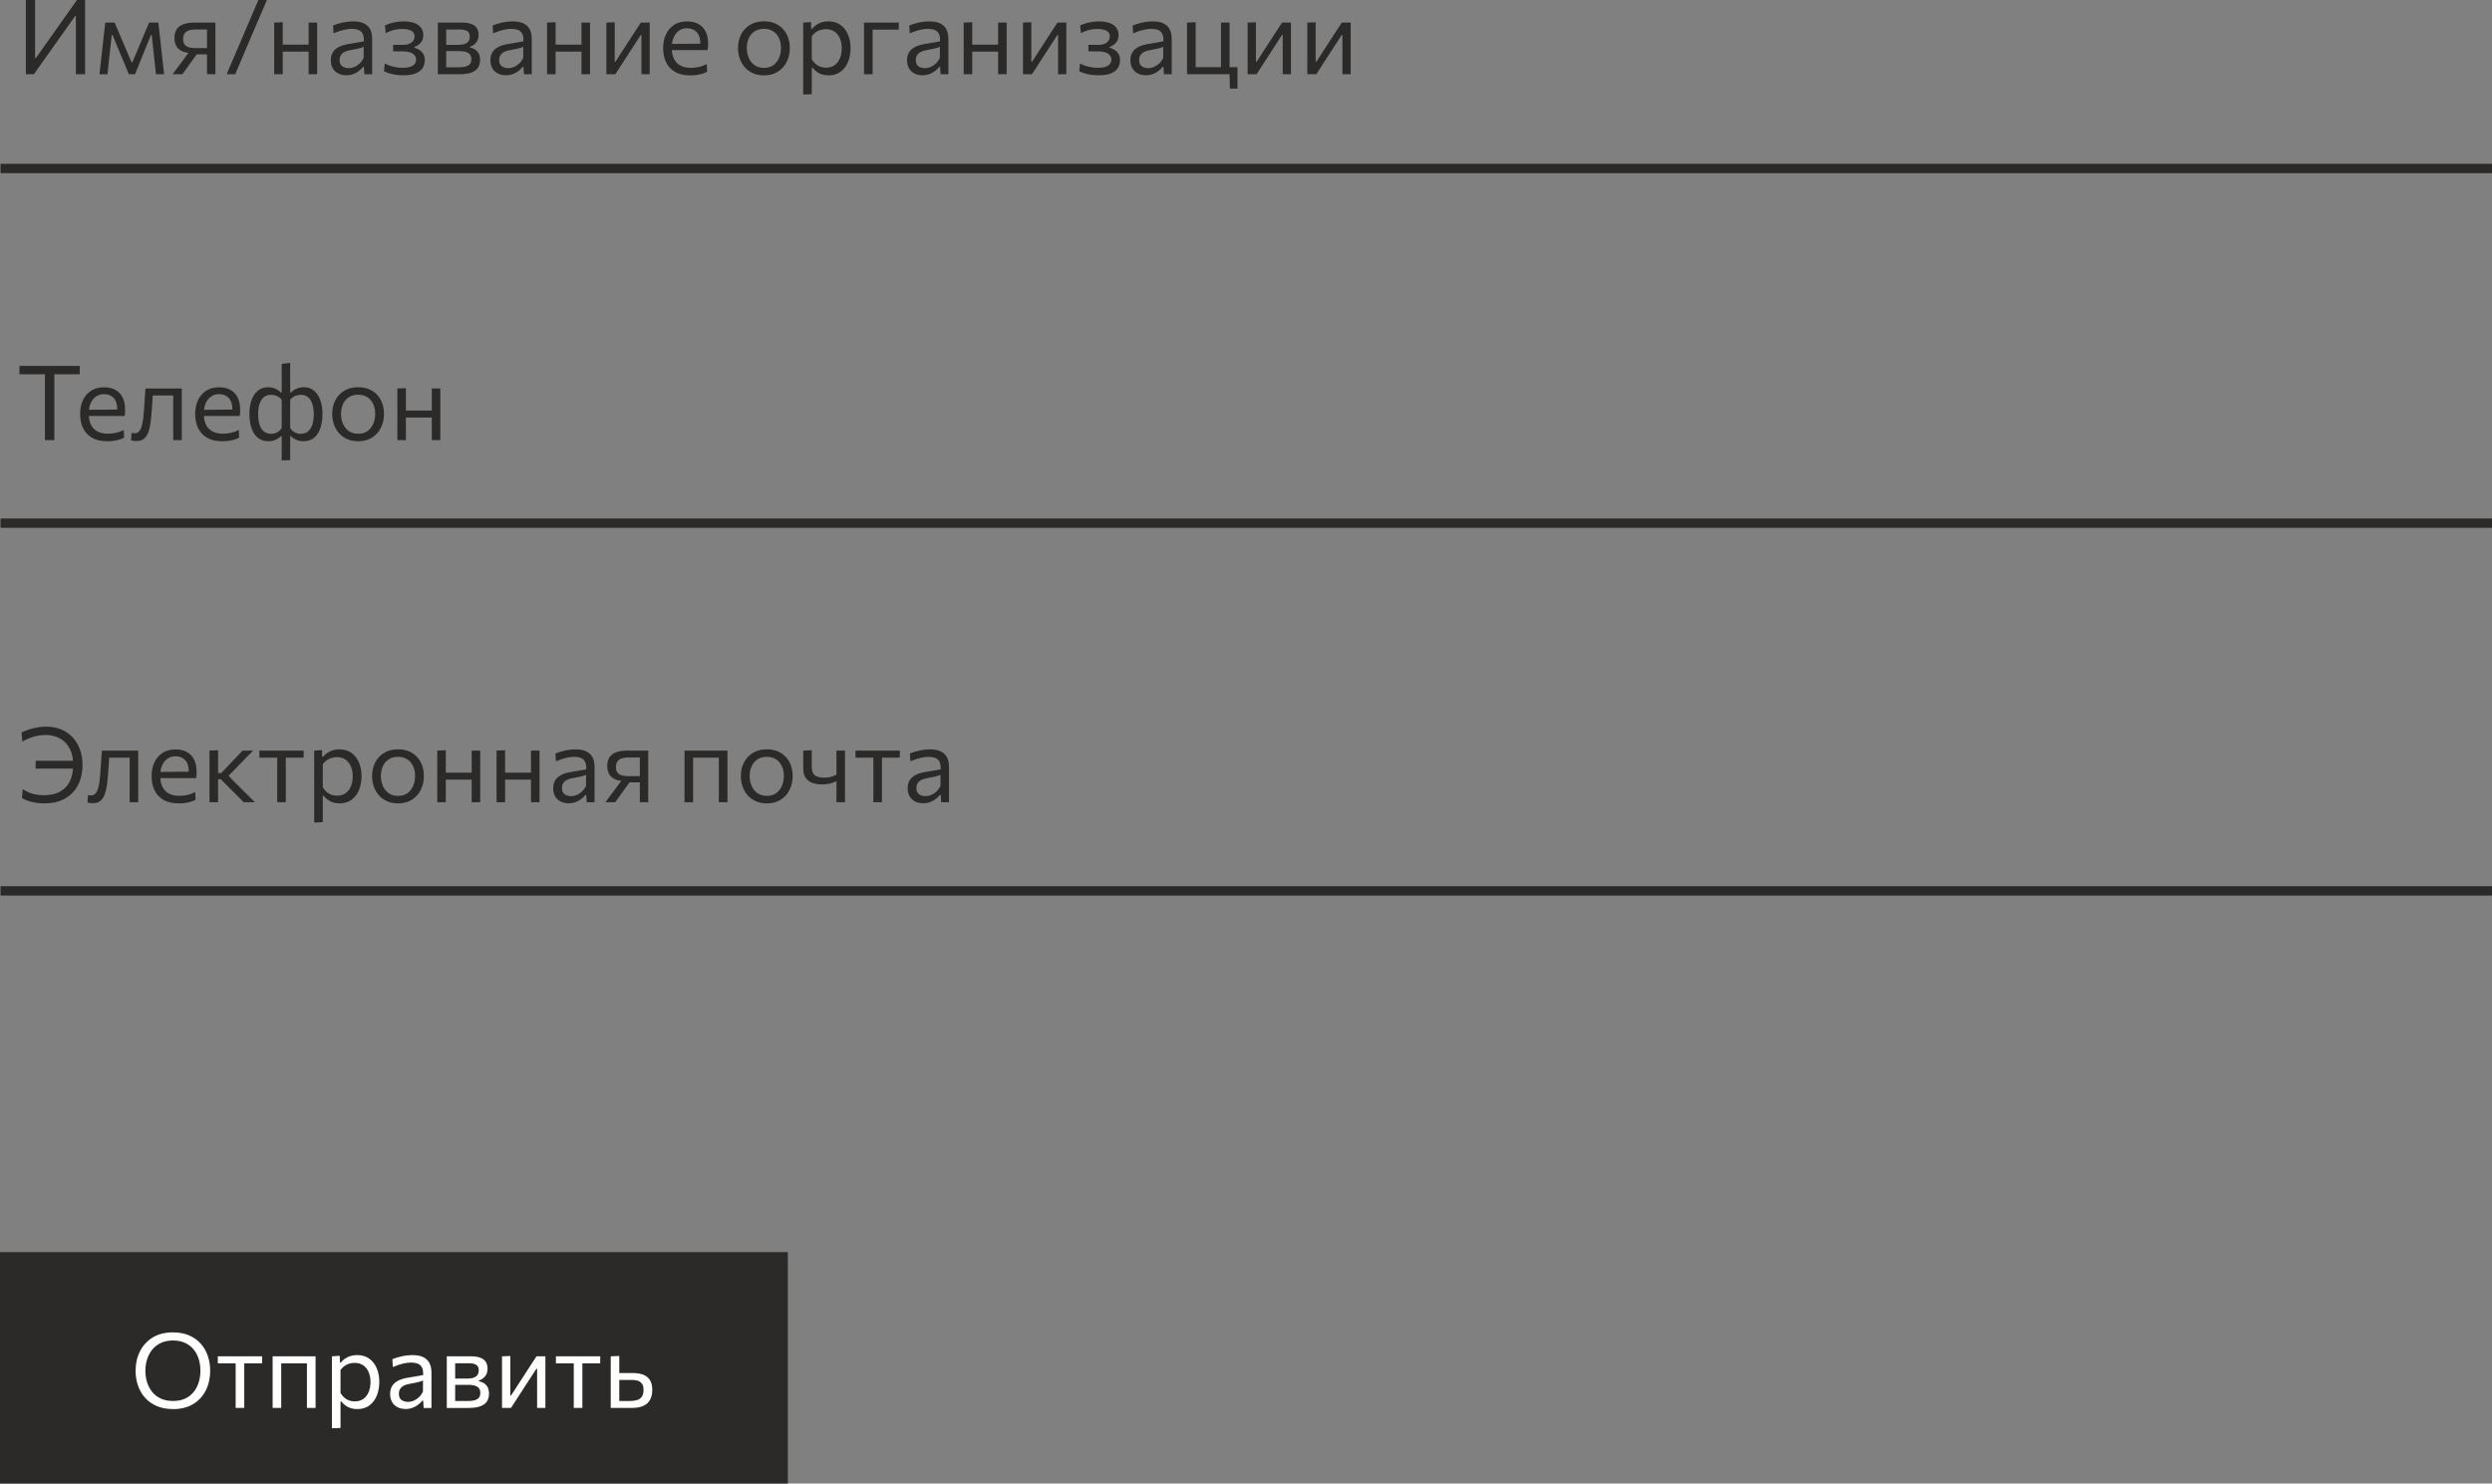 <?xml version="1.0" encoding="UTF-8"?> <!-- Creator: CorelDRAW 2020 (64-Bit) --> <svg xmlns="http://www.w3.org/2000/svg" xmlns:xlink="http://www.w3.org/1999/xlink" xmlns:xodm="http://www.corel.com/coreldraw/odm/2003" xml:space="preserve" width="235.441mm" height="140.187mm" style="shape-rendering:geometricPrecision; text-rendering:geometricPrecision; image-rendering:optimizeQuality; fill-rule:evenodd; clip-rule:evenodd" viewBox="0 0 4862.96 2895.53"><rect x="0" y="0" width="4862.96" height="2895.53" fill="#808080" stroke="none"/> <defs> <style type="text/css"> <![CDATA[ .fil0 {fill:#2B2A29} .fil1 {fill:#FEFEFE;fill-rule:nonzero} .fil2 {fill:#2B2A29;fill-rule:nonzero} ]]> </style> </defs> <g id="Layer_x0020_1">  <rect class="fil0" x="1.04" y="319.74" width="4861.92" height="18.22"></rect> <rect class="fil0" x="1.04" y="1011.96" width="4861.92" height="18.22"></rect> <rect class="fil0" x="1.04" y="1729.68" width="4861.92" height="18.22"></rect> <rect class="fil0" y="2443.76" width="1537.46" height="451.76"></rect> <path class="fil1" d="M338.14 2750.21c-12.26,0 -22.99,-2 -32.21,-5.96 -9.21,-3.93 -16.9,-9.41 -23,-16.36 -6.13,-6.91 -10.74,-14.9 -13.78,-23.91 -3.05,-9.01 -4.57,-18.53 -4.57,-28.55 0,-14.09 2.88,-26.79 8.6,-38.1 5.69,-11.31 13.99,-20.29 24.82,-26.93 10.84,-6.64 24.01,-9.96 39.52,-9.96 11.79,0 22.22,1.93 31.26,5.79 9.01,3.86 16.63,9.21 22.79,16.05 6.16,6.84 10.8,14.8 13.92,23.88 3.12,9.08 4.67,18.8 4.67,29.16 0,14.29 -2.84,27.06 -8.53,38.34 -5.69,11.28 -13.92,20.22 -24.69,26.72 -10.77,6.54 -23.71,9.82 -38.81,9.82zm-0.51 -15.85c9.28,0 17.27,-1.59 23.98,-4.84 6.71,-3.22 12.23,-7.59 16.63,-13.14 4.34,-5.55 7.59,-11.89 9.68,-18.97 2.1,-7.05 3.15,-14.43 3.15,-22.08 0,-8.26 -1.15,-15.99 -3.39,-23.13 -2.3,-7.11 -5.69,-13.38 -10.16,-18.8 -4.54,-5.35 -10.09,-9.55 -16.73,-12.6 -6.64,-2.98 -14.36,-4.5 -23.16,-4.5 -9.08,0 -17,1.59 -23.71,4.78 -6.74,3.18 -12.36,7.55 -16.83,13.04 -4.47,5.55 -7.82,11.85 -10.06,18.9 -2.23,7.08 -3.35,14.53 -3.35,22.32 0,7.86 1.08,15.31 3.25,22.35 2.17,7.04 5.49,13.31 9.92,18.83 4.44,5.52 10.03,9.89 16.8,13.07 6.77,3.18 14.77,4.77 23.98,4.77z"></path> <path id="1" class="fil1" d="M459.86 2747.97c0,-7.52 0,-14.73 0,-21.64 0,-6.91 0,-14.53 0,-22.86l0 -10.16c0,-5.76 0,-11.01 0,-15.82 0,-4.78 0,-9.38 0,-13.82 0,-4.44 0,-9.04 0,-13.85l5.59 11.08 -3.86 0c-5.89,0 -11.95,0 -18.19,0 -6.23,0 -12.36,0 -18.39,0l0 -13.72 86.46 0 0 13.72c-6.03,0 -12.16,0 -18.39,0 -6.23,0 -12.29,0 -18.19,0l-3.86 0 5.59 -11.08c0,4.81 0,9.41 0,13.85 0,4.44 0,9.04 0,13.82 0,4.81 0,10.06 0,15.82l0 10.16c0,8.33 0,15.95 0,22.86 0,6.91 0,14.12 0,21.64l-16.76 0z"></path> <path id="2" class="fil1" d="M532 2747.97c0,-7.52 0,-14.73 0,-21.64 0,-6.91 0,-14.53 0,-22.86l0 -10.16c0,-6.03 0,-11.58 0,-16.73 0,-5.11 0,-10.06 0,-14.83 0,-4.78 0,-9.62 0,-14.56l83.82 0c0,4.94 0,9.79 0,14.56 0,4.78 0,9.72 0,14.83 0,5.15 0,10.7 0,16.73l0 10.16c0,8.33 0,15.95 0,22.86 0,6.91 0,14.12 0,21.64l-16.87 0c0,-7.52 0,-14.73 0,-21.64 0,-6.91 0,-14.53 0,-22.86l0 -10.16c0,-5.76 0,-11.01 0,-15.82 0,-4.78 0,-9.38 0,-13.82 0,-4.44 0,-9.04 0,-13.85l7.52 11.08 -65.13 0 7.42 -11.08c0,4.81 0,9.41 0,13.85 0,4.44 0,9.04 0,13.82 0,4.81 0,10.06 0,15.82l0 10.16c0,8.33 0,15.95 0,22.86 0,6.91 0,14.12 0,21.64l-16.76 0z"></path> <path id="3" class="fil1" d="M647.72 2787.6c0,-7.45 0,-14.77 0,-21.88 0,-7.15 0,-14.9 0,-23.23l0 -49.17c0,-7.45 0,-15.07 0,-22.86 0,-7.79 0,-15.54 0,-23.27l15.24 -1.02 0.41 13.11 1.73 0c2.03,-2.64 4.61,-5.08 7.72,-7.28 3.11,-2.2 6.71,-3.96 10.74,-5.28 4,-1.32 8.43,-1.96 13.24,-1.96 9.21,0 17.07,2.27 23.54,6.84 6.47,4.57 11.38,10.84 14.77,18.76 3.39,7.93 5.08,16.9 5.08,26.93 0,9.41 -1.59,18.15 -4.71,26.14 -3.15,8.03 -7.93,14.5 -14.33,19.41 -6.4,4.91 -14.43,7.38 -24.05,7.38 -4.47,0 -8.6,-0.61 -12.39,-1.76 -3.79,-1.19 -7.21,-2.91 -10.29,-5.11 -3.08,-2.17 -5.89,-4.88 -8.4,-8.06l-1.52 0 0 7.93c0,7.93 0,15.34 0,22.22 0,6.84 0,14.06 0,21.57l-16.76 0.61zm44.3 -52.43c7.25,0 13.17,-1.79 17.75,-5.38 4.57,-3.59 7.93,-8.26 10.06,-13.99 2.13,-5.72 3.18,-11.85 3.18,-18.42 0,-6.84 -1.12,-13.07 -3.39,-18.76 -2.27,-5.66 -5.72,-10.16 -10.33,-13.55 -4.61,-3.39 -10.46,-5.08 -17.58,-5.08 -3.52,0 -6.98,0.51 -10.36,1.56 -3.39,1.05 -6.5,2.61 -9.38,4.67 -2.88,2.07 -5.38,4.64 -7.49,7.69l0 44.81c2.03,3.46 4.4,6.4 7.08,8.84 2.68,2.44 5.69,4.34 9.08,5.62 3.39,1.32 7.18,2 11.38,2z"></path> <path id="4" class="fil1" d="M791.59 2750.01c-6.03,0 -11.31,-1.19 -15.85,-3.52 -4.54,-2.3 -8.09,-5.66 -10.6,-9.99 -2.54,-4.33 -3.83,-9.55 -3.83,-15.65 0,-5.49 0.98,-10.13 2.95,-13.89 1.96,-3.76 4.54,-6.81 7.72,-9.18 3.18,-2.37 6.71,-4.2 10.57,-5.55 3.86,-1.29 7.72,-2.3 11.58,-2.98l31.6 -5.49c0.27,-6.84 -0.61,-12.02 -2.67,-15.51 -2.07,-3.49 -4.98,-5.82 -8.7,-7.05 -3.73,-1.22 -7.86,-1.83 -12.4,-1.83 -2.3,0 -4.78,0.17 -7.42,0.51 -2.64,0.34 -5.42,0.85 -8.37,1.56 -2.98,0.71 -6.06,1.63 -9.31,2.71 -3.25,1.08 -6.67,2.4 -10.26,3.96l-0.92 -15.34c2.44,-1.02 5.22,-2 8.3,-2.95 3.05,-0.95 6.33,-1.83 9.85,-2.61 3.49,-0.78 7.05,-1.35 10.7,-1.76 3.66,-0.41 7.35,-0.61 11.08,-0.61 7.52,0 13.99,1.19 19.47,3.55 5.45,2.37 9.62,6.1 12.53,11.18 2.91,5.08 4.37,11.72 4.37,19.92 0,3.11 0,7.08 0,11.89 0,4.81 0,9.38 0,13.72l0 13.11c0,4.61 0,9.28 0,14.06 0,4.78 0,10.02 0,15.71l-15.24 0 -0.92 -14.33 -1.63 0c-2.1,2.71 -4.74,5.32 -7.93,7.82 -3.18,2.51 -6.87,4.57 -11.01,6.13 -4.17,1.59 -8.74,2.4 -13.68,2.4zm4.88 -13.92c3.59,0 7.18,-0.75 10.77,-2.23 3.59,-1.49 6.94,-3.73 10.13,-6.67 3.15,-2.95 5.79,-6.64 7.96,-11.11l0.1 -21.74c-1.08,0.61 -2.51,1.22 -4.3,1.83 -1.83,0.61 -4.5,1.29 -8.03,2.07 -3.59,0.78 -8.5,1.76 -14.8,2.91 -3.86,0.68 -7.28,1.76 -10.26,3.29 -2.98,1.52 -5.35,3.59 -7.04,6.2 -1.76,2.61 -2.61,5.79 -2.61,9.52 0,5.82 1.73,9.92 5.25,12.33 3.49,2.4 7.76,3.62 12.83,3.62z"></path> <path id="5" class="fil1" d="M871.86 2747.97c0,-7.52 0,-14.77 0,-21.71 0,-6.91 0,-14.56 0,-22.9l0 -10.16c0,-6.03 0,-11.58 0,-16.66 0,-5.08 0,-10.02 0,-14.8 0,-4.78 0,-9.62 0,-14.56 6.1,0 13.44,0 22.01,0 8.57,0 16.8,0 24.72,0 7.99,0 14.39,0.98 19.2,2.95 4.81,1.96 8.3,4.71 10.43,8.26 2.13,3.56 3.18,7.79 3.18,12.67 0,6.37 -1.63,11.48 -4.91,15.34 -3.29,3.86 -7.35,6.54 -12.16,8.03l0 1.32c3.25,0.61 6.4,1.76 9.41,3.49 3.02,1.73 5.52,4.27 7.52,7.62 2,3.35 2.98,7.82 2.98,13.38 0,5.28 -1.15,9.99 -3.49,14.16 -2.34,4.17 -6.47,7.49 -12.4,9.92 -5.93,2.44 -14.36,3.66 -25.26,3.66 -8.2,0 -15.85,0 -22.96,0 -7.11,0 -13.21,0 -18.29,0zm16.36 -13.51l23.47 0c6.5,0 11.62,-0.61 15.41,-1.83 3.76,-1.22 6.4,-3.01 7.93,-5.38 1.52,-2.37 2.27,-5.25 2.27,-8.64 0,-5.76 -2,-9.82 -6.03,-12.19 -4.03,-2.37 -9.92,-3.56 -17.65,-3.56l-29.87 0 0 -12.29 28.14 0c5.62,0 10.06,-0.68 13.31,-2.1 3.25,-1.35 5.59,-3.25 6.98,-5.69 1.39,-2.37 2.07,-5.11 2.07,-8.16 0,-5.15 -1.66,-8.77 -5.01,-10.84 -3.35,-2.07 -8.13,-3.08 -14.29,-3.08l-26.72 0c0,5.42 0,10.67 0,15.75 0,5.08 0,10.6 0,16.56l0 10.16c0,5.76 0,11.11 0,16.05 0,4.94 0,10.03 0,15.24z"></path> <path id="6" class="fil1" d="M979.65 2747.97c0,-7.52 0,-14.73 0,-21.64 0,-6.91 0,-14.53 0,-22.86l0 -10.16c0,-6.03 0,-11.58 0,-16.73 0,-5.11 0,-10.06 0,-14.83 0,-4.78 0,-9.62 0,-14.56l16.26 -0.61c0,4.81 0,9.55 0,14.22 0,4.67 0,9.48 0,14.46 0,5.01 0,10.4 0,16.22l0 32.11 1.42 0 21.64 -33.43c4.67,-7.18 9.35,-14.39 14.02,-21.64 4.67,-7.25 9.31,-14.36 13.92,-21.34l17.37 0c0,4.94 0,9.79 0,14.56 0,4.78 0,9.72 0,14.83 0,5.15 0,10.7 0,16.73l0 10.16c0,8.33 0,15.95 0,22.86 0,6.91 0,14.12 0,21.64l-16.16 0c0,-7.38 0,-14.53 0,-21.4 0,-6.84 0,-14.39 0,-22.59l0 -32.51 -1.42 0 -21.44 33.02c-4.74,7.32 -9.45,14.6 -14.12,21.84 -4.67,7.25 -9.35,14.46 -14.02,21.64l-17.48 0z"></path> <path id="7" class="fil1" d="M1119.66 2747.97c0,-7.52 0,-14.73 0,-21.64 0,-6.91 0,-14.53 0,-22.86l0 -10.16c0,-5.76 0,-11.01 0,-15.82 0,-4.78 0,-9.38 0,-13.82 0,-4.44 0,-9.04 0,-13.85l5.59 11.08 -3.86 0c-5.89,0 -11.95,0 -18.19,0 -6.23,0 -12.36,0 -18.39,0l0 -13.72 86.46 0 0 13.72c-6.03,0 -12.16,0 -18.39,0 -6.23,0 -12.29,0 -18.19,0l-3.86 0 5.59 -11.08c0,4.81 0,9.41 0,13.85 0,4.44 0,9.04 0,13.82 0,4.81 0,10.06 0,15.82l0 10.16c0,8.33 0,15.95 0,22.86 0,6.91 0,14.12 0,21.64l-16.76 0z"></path> <path id="8" class="fil1" d="M1191.8 2747.97c0,-7.52 0,-14.73 0,-21.64 0,-6.91 0,-14.53 0,-22.86l0 -10.16c0,-6.03 0,-11.58 0,-16.73 0,-5.11 0,-10.06 0,-14.83 0,-4.78 0,-9.62 0,-14.56l16.66 -0.71c0,7.25 0,14.29 0,21.17 0,6.87 0,14.22 0,22.01 0,8.2 0,15.82 0,22.89 0,7.08 0,14.39 0,21.91l19.91 0c5.08,0 9.69,-0.54 13.89,-1.63 4.17,-1.08 7.45,-3.22 9.89,-6.37 2.44,-3.11 3.66,-7.69 3.66,-13.65 0,-4.4 -0.68,-7.93 -2.07,-10.53 -1.39,-2.61 -3.25,-4.54 -5.55,-5.83 -2.3,-1.29 -4.81,-2.13 -7.52,-2.54 -2.71,-0.41 -5.35,-0.61 -7.93,-0.61l-26.72 0 -4.37 -13.51c4.13,0 9.32,0 15.51,0 6.2,0 11.99,0 17.41,0 8.47,0 15.54,1.19 21.24,3.49 5.69,2.37 9.96,5.96 12.8,10.77 2.84,4.84 4.27,11.08 4.27,18.66 0,6.84 -1.25,12.9 -3.79,18.22 -2.54,5.32 -6.77,9.52 -12.67,12.5 -5.89,3.01 -13.89,4.54 -23.98,4.54 -8.06,0 -15.58,0 -22.59,0 -7.01,0 -13.04,0 -18.05,0z"></path> <path class="fil2" d="M50.43 144.88c0,-8.06 0,-15.82 0,-23.27 0,-7.45 0,-15.65 0,-24.59l0 -48.57c0,-9.14 0,-17.48 0,-25.06 0,-7.52 0,-15.34 0,-23.4l17.98 0c0,8.13 0,15.99 0,23.51 0,7.59 0,15.88 0,24.96l0 64.92 1.52 0 31.5 -44.5c7.79,-10.97 15.71,-22.18 23.77,-33.6 8.06,-11.38 16.39,-23.17 24.99,-35.29l15.85 0c0,8.06 0,15.88 0,23.4 0,7.58 0,15.92 0,25.06l0 48.57c0,8.94 0,17.14 0,24.59 0,7.45 0,15.21 0,23.27l-17.98 0c0,-8.06 0,-15.85 0,-23.33 0,-7.45 0,-15.68 0,-24.62l0 -65.53 -1.52 0 -31.5 44.4c-9.55,13.48 -18.29,25.81 -26.21,36.98 -7.93,11.18 -15.51,21.88 -22.76,32.11l-15.65 0z"></path> <path id="1" class="fil2" d="M194.09 144.88c0.81,-7.38 1.63,-14.63 2.44,-21.71 0.81,-7.05 1.59,-14.09 2.34,-21.07l1.52 -13.82c0.88,-7.38 1.73,-14.77 2.54,-22.15 0.81,-7.38 1.63,-14.73 2.44,-22.05l18.29 0c2.78,6.5 5.59,13.07 8.4,19.71 2.81,6.64 5.59,13.17 8.37,19.61l16.26 38.2 1.52 0 16.15 -38.2c2.78,-6.64 5.55,-13.24 8.33,-19.78 2.78,-6.54 5.56,-13.04 8.33,-19.54l17.98 0c0.81,7.18 1.63,14.53 2.51,22.08 0.81,7.55 1.66,14.97 2.47,22.22l1.52 13.92c0.75,6.77 1.52,13.75 2.34,20.93 0.81,7.18 1.63,14.39 2.44,21.64l-15.95 0c-0.81,-7.72 -1.66,-15.54 -2.47,-23.44 -0.88,-7.86 -1.73,-15.68 -2.61,-23.4l-3.15 -29.67 -1.52 0 -12.9 31.7c-2.98,7.45 -6,14.9 -9.04,22.35 -3.05,7.45 -6.1,14.94 -9.15,22.45l-12.09 0c-3.12,-7.52 -6.23,-15 -9.28,-22.42 -3.11,-7.38 -6.16,-14.77 -9.21,-22.08l-13.31 -32 -1.52 0 -3.25 29.36c-0.88,7.86 -1.76,15.71 -2.57,23.57 -0.88,7.86 -1.73,15.71 -2.61,23.57l-15.54 0z"></path> <path id="2" class="fil2" d="M336.84 144.88c3.66,-4.88 7.28,-9.79 10.87,-14.7 3.59,-4.91 7.15,-9.69 10.67,-14.36l14.83 -20.12 2.84 7.82c-8.74,0 -15.71,-1.25 -20.93,-3.72 -5.22,-2.47 -8.97,-5.89 -11.28,-10.3 -2.3,-4.4 -3.46,-9.45 -3.46,-15.14 0,-7.11 1.49,-12.9 4.47,-17.34 2.98,-4.44 7.38,-7.69 13.21,-9.79 5.82,-2.1 13.04,-3.15 21.64,-3.15 4.81,0 9.75,0 14.83,0 5.08,0 9.89,0 14.43,0 4.54,0 8.33,0 11.38,0 0,4.94 0,9.79 0,14.56 0,4.78 0,9.72 0,14.83 0,5.15 0,10.7 0,16.73l0 10.16c0,8.33 0,15.95 0,22.86 0,6.91 0,14.12 0,21.64l-16.36 0c0,-4.4 0,-8.67 0,-12.8 0,-4.13 0,-8.4 0,-12.77 0,-4.33 0,-8.94 0,-13.75l0 -15.34c0,-5.96 0,-11.55 0,-16.83 0,-5.25 0,-10.5 0,-15.78l-22.86 0c-3.66,0 -7.32,0.44 -10.97,1.32 -3.66,0.88 -6.7,2.64 -9.14,5.32 -2.44,2.67 -3.66,6.71 -3.66,12.06 0,4.34 0.85,7.72 2.54,10.09 1.69,2.44 3.83,4.16 6.47,5.18 2.61,1.05 5.35,1.73 8.23,2 2.88,0.27 5.49,0.41 7.86,0.41l24.38 0 0 12.19 -27.33 0 9.14 -6.6 -12.8 17.68c-3.32,4.61 -6.64,9.21 -9.96,13.85 -3.32,4.64 -6.64,9.25 -9.96,13.78l-19.1 0z"></path> <path id="3" class="fil2" d="M442.3 144.88c3.18,-7.59 6.3,-14.9 9.31,-21.95 3.02,-7.05 6.5,-15.17 10.5,-24.38l21.44 -50.39c4.13,-9.62 7.75,-18.09 10.94,-25.47 3.11,-7.31 6.37,-14.9 9.68,-22.69l16.66 0c-2.23,5.22 -4.4,10.3 -6.5,15.24 -2.1,4.94 -4.3,10.09 -6.6,15.44 -2.3,5.35 -4.88,11.31 -7.72,17.88l-21.34 49.99c-3.93,9.21 -7.38,17.37 -10.4,24.49 -3.05,7.11 -6.13,14.39 -9.32,21.84l-16.66 0z"></path> <path id="4" class="fil2" d="M535.06 144.88c0,-7.52 0,-14.73 0,-21.64 0,-6.91 0,-14.53 0,-22.86l0 -10.16c0,-6.03 0,-11.58 0,-16.73 0,-5.11 0,-10.06 0,-14.83 0,-4.78 0,-9.62 0,-14.56l16.66 -0.71c0,5.01 0,9.96 0,14.83 0,4.88 0,9.89 0,15.07 0,5.22 0,10.84 0,16.93l0 10.16c0,8.33 0,15.95 0,22.86 0,6.91 0,14.12 0,21.64l-16.66 0zm9.96 -44.1l0 -13.61 64.72 0 0 13.61 -64.72 0zm57.2 44.1c0,-7.52 0,-14.73 0,-21.64 0,-6.91 0,-14.53 0,-22.86l0 -10.16c0,-6.03 0,-11.58 0,-16.73 0,-5.11 0,-10.06 0,-14.83 0,-4.78 0,-9.62 0,-14.56l16.66 0c0,4.94 0,9.79 0,14.56 0,4.78 0,9.72 0,14.83 0,5.15 0,10.7 0,16.73l0 10.16c0,8.33 0,15.95 0,22.86 0,6.91 0,14.12 0,21.64l-16.66 0z"></path> <path id="5" class="fil2" d="M675.88 146.92c-6.03,0 -11.31,-1.19 -15.85,-3.52 -4.54,-2.3 -8.09,-5.66 -10.6,-9.99 -2.54,-4.33 -3.83,-9.55 -3.83,-15.65 0,-5.49 0.98,-10.13 2.95,-13.89 1.96,-3.76 4.54,-6.81 7.72,-9.18 3.18,-2.37 6.71,-4.2 10.57,-5.55 3.86,-1.29 7.72,-2.3 11.58,-2.98l31.6 -5.49c0.27,-6.84 -0.61,-12.02 -2.67,-15.51 -2.07,-3.49 -4.98,-5.82 -8.7,-7.05 -3.73,-1.22 -7.86,-1.83 -12.4,-1.83 -2.3,0 -4.78,0.17 -7.42,0.51 -2.64,0.34 -5.42,0.85 -8.37,1.56 -2.98,0.71 -6.06,1.63 -9.31,2.71 -3.25,1.08 -6.67,2.4 -10.26,3.96l-0.92 -15.34c2.44,-1.02 5.22,-2 8.3,-2.95 3.05,-0.95 6.33,-1.83 9.85,-2.61 3.49,-0.78 7.05,-1.35 10.7,-1.76 3.66,-0.41 7.35,-0.61 11.08,-0.61 7.52,0 13.99,1.19 19.47,3.55 5.45,2.37 9.62,6.1 12.53,11.18 2.91,5.08 4.37,11.72 4.37,19.92 0,3.11 0,7.08 0,11.89 0,4.81 0,9.38 0,13.72l0 13.11c0,4.61 0,9.28 0,14.06 0,4.78 0,10.02 0,15.71l-15.24 0 -0.92 -14.33 -1.63 0c-2.1,2.71 -4.74,5.32 -7.93,7.82 -3.18,2.51 -6.87,4.57 -11.01,6.13 -4.17,1.59 -8.74,2.4 -13.68,2.4zm4.88 -13.92c3.59,0 7.18,-0.75 10.77,-2.23 3.59,-1.49 6.94,-3.73 10.13,-6.67 3.15,-2.95 5.79,-6.64 7.96,-11.11l0.1 -21.74c-1.08,0.61 -2.51,1.22 -4.3,1.83 -1.83,0.61 -4.5,1.29 -8.03,2.07 -3.59,0.78 -8.5,1.76 -14.8,2.91 -3.86,0.68 -7.28,1.76 -10.26,3.29 -2.98,1.52 -5.35,3.59 -7.04,6.2 -1.76,2.61 -2.61,5.79 -2.61,9.52 0,5.82 1.73,9.92 5.25,12.33 3.49,2.4 7.76,3.62 12.83,3.62z"></path> <path id="6" class="fil2" d="M787.34 146.92c-4.4,0 -8.53,-0.24 -12.43,-0.71 -3.93,-0.47 -7.49,-1.12 -10.67,-1.9 -3.22,-0.74 -6.1,-1.63 -8.6,-2.57 -2.51,-0.95 -4.61,-1.86 -6.3,-2.74l1.52 -15.14c2.78,1.63 6.03,3.05 9.75,4.3 3.73,1.29 7.76,2.27 12.06,3.01 4.3,0.75 8.67,1.12 13.14,1.12 6.64,0 11.85,-0.74 15.71,-2.23 3.79,-1.49 6.5,-3.45 8.13,-5.89 1.59,-2.44 2.37,-5.08 2.37,-7.93 0,-3.39 -1.08,-6.3 -3.25,-8.7 -2.17,-2.4 -5.11,-4.2 -8.84,-5.42 -3.73,-1.22 -7.99,-1.83 -12.8,-1.83 -4.06,0 -7.62,0 -10.7,0 -3.12,0 -6.17,0 -9.21,0l0 -12.7c2.64,0 5.35,0 8.2,0 2.81,0 6.1,0 9.89,0 8.13,0 14.09,-1.56 17.95,-4.67 3.79,-3.12 5.72,-7.08 5.72,-11.89 0,-3.39 -0.98,-6.17 -2.95,-8.3 -1.96,-2.13 -4.74,-3.69 -8.33,-4.71 -3.59,-1.02 -7.82,-1.52 -12.7,-1.52 -3.39,0 -6.81,0.24 -10.26,0.75 -3.46,0.51 -7.01,1.35 -10.6,2.54 -3.62,1.19 -7.45,2.81 -11.45,4.84l-1.52 -14.94c2.78,-1.35 6.06,-2.64 9.92,-3.86 3.79,-1.22 7.99,-2.2 12.6,-2.95 4.57,-0.75 9.25,-1.12 14.06,-1.12 8.6,0 15.71,1.12 21.4,3.35 5.66,2.23 9.89,5.32 12.7,9.25 2.81,3.93 4.2,8.4 4.2,13.41 0,6.77 -1.76,12.09 -5.32,15.95 -3.56,3.86 -7.59,6.47 -12.06,7.82l0 1.63c2.98,0.81 6.03,2.13 9.15,3.96 3.11,1.83 5.76,4.4 7.92,7.76 2.17,3.35 3.25,7.59 3.25,12.67 0,5.08 -1.25,9.85 -3.76,14.33 -2.51,4.47 -6.77,8.09 -12.83,10.87 -6.1,2.78 -14.43,4.17 -25.06,4.17z"></path> <path id="7" class="fil2" d="M854.4 144.88c0,-7.52 0,-14.77 0,-21.71 0,-6.91 0,-14.56 0,-22.9l0 -10.16c0,-6.03 0,-11.58 0,-16.66 0,-5.08 0,-10.02 0,-14.8 0,-4.78 0,-9.62 0,-14.56 6.1,0 13.44,0 22.01,0 8.57,0 16.8,0 24.72,0 7.99,0 14.39,0.98 19.2,2.95 4.81,1.96 8.3,4.71 10.43,8.26 2.13,3.56 3.18,7.79 3.18,12.67 0,6.37 -1.63,11.48 -4.91,15.34 -3.29,3.86 -7.35,6.54 -12.16,8.03l0 1.32c3.25,0.61 6.4,1.76 9.41,3.49 3.02,1.73 5.52,4.27 7.52,7.62 2,3.35 2.98,7.82 2.98,13.38 0,5.28 -1.15,9.99 -3.49,14.16 -2.34,4.17 -6.47,7.49 -12.4,9.92 -5.93,2.44 -14.36,3.66 -25.26,3.66 -8.2,0 -15.85,0 -22.96,0 -7.11,0 -13.21,0 -18.29,0zm16.36 -13.51l23.47 0c6.5,0 11.62,-0.61 15.41,-1.83 3.76,-1.22 6.4,-3.01 7.93,-5.38 1.52,-2.37 2.27,-5.25 2.27,-8.64 0,-5.76 -2,-9.82 -6.03,-12.19 -4.03,-2.37 -9.92,-3.56 -17.65,-3.56l-29.87 0 0 -12.29 28.14 0c5.62,0 10.06,-0.68 13.31,-2.1 3.25,-1.35 5.59,-3.25 6.98,-5.69 1.39,-2.37 2.07,-5.11 2.07,-8.16 0,-5.15 -1.66,-8.77 -5.01,-10.84 -3.35,-2.07 -8.13,-3.08 -14.29,-3.08l-26.72 0c0,5.42 0,10.67 0,15.75 0,5.08 0,10.6 0,16.56l0 10.16c0,5.76 0,11.11 0,16.05 0,4.94 0,10.03 0,15.24z"></path> <path id="8" class="fil2" d="M987.29 146.92c-6.03,0 -11.31,-1.19 -15.85,-3.52 -4.54,-2.3 -8.09,-5.66 -10.6,-9.99 -2.54,-4.33 -3.83,-9.55 -3.83,-15.65 0,-5.49 0.98,-10.13 2.95,-13.89 1.96,-3.76 4.54,-6.81 7.72,-9.18 3.18,-2.37 6.71,-4.2 10.57,-5.55 3.86,-1.29 7.72,-2.3 11.58,-2.98l31.6 -5.49c0.27,-6.84 -0.61,-12.02 -2.67,-15.51 -2.07,-3.49 -4.98,-5.82 -8.7,-7.05 -3.73,-1.22 -7.86,-1.83 -12.4,-1.83 -2.3,0 -4.78,0.17 -7.42,0.51 -2.64,0.34 -5.42,0.85 -8.37,1.56 -2.98,0.71 -6.06,1.63 -9.31,2.71 -3.25,1.08 -6.67,2.4 -10.26,3.96l-0.92 -15.34c2.44,-1.02 5.22,-2 8.3,-2.95 3.05,-0.95 6.33,-1.83 9.85,-2.61 3.49,-0.78 7.05,-1.35 10.7,-1.76 3.66,-0.41 7.35,-0.61 11.08,-0.61 7.52,0 13.99,1.19 19.47,3.55 5.45,2.37 9.62,6.1 12.53,11.18 2.91,5.08 4.37,11.72 4.37,19.92 0,3.11 0,7.08 0,11.89 0,4.81 0,9.38 0,13.72l0 13.11c0,4.61 0,9.28 0,14.06 0,4.78 0,10.02 0,15.71l-15.24 0 -0.92 -14.33 -1.63 0c-2.1,2.71 -4.74,5.32 -7.93,7.82 -3.18,2.51 -6.87,4.57 -11.01,6.13 -4.17,1.59 -8.74,2.4 -13.68,2.4zm4.88 -13.92c3.59,0 7.18,-0.75 10.77,-2.23 3.59,-1.49 6.94,-3.73 10.13,-6.67 3.15,-2.95 5.79,-6.64 7.96,-11.11l0.1 -21.74c-1.08,0.61 -2.51,1.22 -4.3,1.83 -1.83,0.61 -4.5,1.29 -8.03,2.07 -3.59,0.78 -8.5,1.76 -14.8,2.91 -3.86,0.68 -7.28,1.76 -10.26,3.29 -2.98,1.52 -5.35,3.59 -7.04,6.2 -1.76,2.61 -2.61,5.79 -2.61,9.52 0,5.82 1.73,9.92 5.25,12.33 3.49,2.4 7.76,3.62 12.83,3.62z"></path> <path id="9" class="fil2" d="M1067.56 144.88c0,-7.52 0,-14.73 0,-21.64 0,-6.91 0,-14.53 0,-22.86l0 -10.16c0,-6.03 0,-11.58 0,-16.73 0,-5.11 0,-10.06 0,-14.83 0,-4.78 0,-9.62 0,-14.56l16.66 -0.71c0,5.01 0,9.96 0,14.83 0,4.88 0,9.89 0,15.07 0,5.22 0,10.84 0,16.93l0 10.16c0,8.33 0,15.95 0,22.86 0,6.91 0,14.12 0,21.64l-16.66 0zm9.96 -44.1l0 -13.61 64.72 0 0 13.61 -64.72 0zm57.2 44.1c0,-7.52 0,-14.73 0,-21.64 0,-6.91 0,-14.53 0,-22.86l0 -10.16c0,-6.03 0,-11.58 0,-16.73 0,-5.11 0,-10.06 0,-14.83 0,-4.78 0,-9.62 0,-14.56l16.66 0c0,4.94 0,9.79 0,14.56 0,4.78 0,9.72 0,14.83 0,5.15 0,10.7 0,16.73l0 10.16c0,8.33 0,15.95 0,22.86 0,6.91 0,14.12 0,21.64l-16.66 0z"></path> <path id="10" class="fil2" d="M1183.28 144.88c0,-7.52 0,-14.73 0,-21.64 0,-6.91 0,-14.53 0,-22.86l0 -10.16c0,-6.03 0,-11.58 0,-16.73 0,-5.11 0,-10.06 0,-14.83 0,-4.78 0,-9.62 0,-14.56l16.26 -0.61c0,4.81 0,9.55 0,14.22 0,4.67 0,9.48 0,14.46 0,5.01 0,10.4 0,16.22l0 32.11 1.42 0 21.64 -33.43c4.67,-7.18 9.35,-14.39 14.02,-21.64 4.67,-7.25 9.31,-14.36 13.92,-21.34l17.37 0c0,4.94 0,9.79 0,14.56 0,4.78 0,9.72 0,14.83 0,5.15 0,10.7 0,16.73l0 10.16c0,8.33 0,15.95 0,22.86 0,6.91 0,14.12 0,21.64l-16.16 0c0,-7.38 0,-14.53 0,-21.4 0,-6.84 0,-14.39 0,-22.59l0 -32.51 -1.42 0 -21.44 33.02c-4.74,7.32 -9.45,14.6 -14.12,21.84 -4.67,7.25 -9.35,14.46 -14.02,21.64l-17.48 0z"></path> <path id="11" class="fil2" d="M1346.86 147.12c-12.06,0 -21.98,-2.3 -29.77,-6.91 -7.79,-4.61 -13.58,-10.91 -17.37,-18.9 -3.79,-7.99 -5.69,-17.14 -5.69,-27.43 0,-10.16 1.86,-19.17 5.59,-27.02 3.72,-7.86 9.08,-14.02 16.05,-18.46 6.98,-4.44 15.31,-6.64 24.99,-6.64 8.53,0 15.89,1.66 22.01,4.98 6.13,3.32 10.84,8.16 14.16,14.56 3.32,6.4 4.98,14.32 4.98,23.74 0,2.51 -0.04,4.78 -0.14,6.74 -0.1,2 -0.34,4.03 -0.68,6.06l-14.73 -7.42c0.14,-1.08 0.24,-2.1 0.27,-3.12 0.03,-0.95 0.03,-1.93 0.03,-2.88 0,-9.55 -2.37,-16.83 -7.11,-21.81 -4.74,-4.98 -10.94,-7.45 -18.59,-7.45 -6.16,0 -11.45,1.56 -15.88,4.71 -4.44,3.15 -7.89,7.52 -10.33,13.07 -2.44,5.55 -3.66,11.89 -3.66,19l0 2.34c0,7.86 1.35,14.63 4.06,20.32 2.71,5.69 6.84,10.06 12.36,13.14 5.52,3.08 12.53,4.64 21.07,4.64 3.18,0 6.57,-0.27 10.13,-0.78 3.55,-0.47 7.08,-1.29 10.57,-2.37 3.49,-1.08 6.81,-2.51 9.99,-4.27l0.71 15.14c-2.57,1.42 -5.55,2.67 -8.94,3.69 -3.39,1.05 -7.11,1.9 -11.18,2.47 -4.06,0.54 -8.37,0.85 -12.9,0.85zm-45.82 -49.28l0 -11.99 69.7 -0.61 10.26 3.86 0 8.74 -79.96 0z"></path> <path id="12" class="fil2" d="M1491.03 147.12c-8.33,0 -15.65,-1.46 -21.98,-4.34 -6.37,-2.88 -11.65,-6.77 -15.92,-11.72 -4.27,-4.94 -7.52,-10.64 -9.68,-17.04 -2.2,-6.4 -3.32,-13.11 -3.32,-20.15 0,-10.09 2.07,-19.07 6.16,-26.89 4.1,-7.82 9.92,-13.99 17.48,-18.53 7.55,-4.54 16.53,-6.81 26.96,-6.81 8.06,0 15.21,1.32 21.44,3.96 6.23,2.64 11.51,6.33 15.85,11.08 4.34,4.74 7.62,10.26 9.85,16.59 2.24,6.37 3.35,13.21 3.35,20.59 0,9.96 -2.03,18.97 -6.1,27.03 -4.06,8.06 -9.82,14.43 -17.31,19.13 -7.48,4.71 -16.42,7.08 -26.79,7.08zm0 -14.63c7.38,0 13.51,-1.83 18.39,-5.49 4.88,-3.66 8.53,-8.43 10.97,-14.32 2.44,-5.89 3.66,-12.16 3.66,-18.8 0,-7.59 -1.35,-14.19 -4.06,-19.81 -2.71,-5.62 -6.54,-9.99 -11.48,-13.11 -4.94,-3.12 -10.8,-4.67 -17.58,-4.67 -7.31,0 -13.48,1.66 -18.49,4.98 -5.01,3.32 -8.81,7.82 -11.31,13.51 -2.57,5.69 -3.83,12.06 -3.83,19.1 0,6.64 1.22,12.91 3.73,18.8 2.44,5.89 6.2,10.67 11.21,14.32 5.01,3.66 11.28,5.49 18.8,5.49z"></path> <path id="13" class="fil2" d="M1567.34 184.51c0,-7.45 0,-14.77 0,-21.88 0,-7.15 0,-14.9 0,-23.23l0 -49.17c0,-7.45 0,-15.07 0,-22.86 0,-7.79 0,-15.54 0,-23.27l15.24 -1.02 0.41 13.11 1.73 0c2.03,-2.64 4.61,-5.08 7.72,-7.28 3.11,-2.2 6.71,-3.96 10.74,-5.28 4,-1.32 8.43,-1.96 13.24,-1.96 9.21,0 17.07,2.27 23.54,6.84 6.47,4.57 11.38,10.84 14.77,18.76 3.39,7.93 5.08,16.9 5.08,26.93 0,9.41 -1.59,18.15 -4.71,26.14 -3.15,8.03 -7.93,14.5 -14.33,19.41 -6.4,4.91 -14.43,7.38 -24.05,7.38 -4.47,0 -8.6,-0.61 -12.39,-1.76 -3.79,-1.19 -7.21,-2.91 -10.29,-5.11 -3.08,-2.17 -5.89,-4.88 -8.4,-8.06l-1.52 0 0 7.93c0,7.93 0,15.34 0,22.22 0,6.84 0,14.06 0,21.57l-16.76 0.61zm44.3 -52.43c7.25,0 13.17,-1.79 17.75,-5.38 4.57,-3.59 7.93,-8.26 10.06,-13.99 2.13,-5.72 3.18,-11.85 3.18,-18.42 0,-6.84 -1.12,-13.07 -3.39,-18.76 -2.27,-5.66 -5.72,-10.16 -10.33,-13.55 -4.61,-3.39 -10.46,-5.08 -17.58,-5.08 -3.52,0 -6.98,0.51 -10.36,1.56 -3.39,1.05 -6.5,2.61 -9.38,4.67 -2.88,2.07 -5.38,4.64 -7.49,7.69l0 44.81c2.03,3.46 4.4,6.4 7.08,8.84 2.68,2.44 5.69,4.34 9.08,5.62 3.39,1.32 7.18,2 11.38,2z"></path> <path id="14" class="fil2" d="M1686.11 144.88c0,-7.52 0,-14.73 0,-21.64 0,-6.91 0,-14.53 0,-22.86l0 -10.16c0,-6.03 0,-11.58 0,-16.73 0,-5.11 0,-10.06 0,-14.83 0,-4.78 0,-9.62 0,-14.56l67.87 0 0 13.72c-6.7,0 -13.48,0 -20.32,0 -6.84,0 -13.51,0 -20.01,0l-20.73 0 9.96 -11.08c0,4.81 0,9.41 0,13.85 0,4.44 0,9.04 0,13.82 0,4.81 0,10.06 0,15.82l0 10.16c0,8.33 0,15.95 0,22.86 0,6.91 0,14.12 0,21.64l-16.76 0z"></path> <path id="15" class="fil2" d="M1800.31 146.92c-6.03,0 -11.31,-1.19 -15.85,-3.52 -4.54,-2.3 -8.09,-5.66 -10.6,-9.99 -2.54,-4.33 -3.83,-9.55 -3.83,-15.65 0,-5.49 0.98,-10.13 2.95,-13.89 1.96,-3.76 4.54,-6.81 7.72,-9.18 3.18,-2.37 6.71,-4.2 10.57,-5.55 3.86,-1.29 7.72,-2.3 11.58,-2.98l31.6 -5.49c0.27,-6.84 -0.61,-12.02 -2.67,-15.51 -2.07,-3.49 -4.98,-5.82 -8.7,-7.05 -3.73,-1.22 -7.86,-1.83 -12.4,-1.83 -2.3,0 -4.78,0.17 -7.42,0.51 -2.64,0.34 -5.42,0.85 -8.37,1.56 -2.98,0.71 -6.06,1.63 -9.31,2.71 -3.25,1.08 -6.67,2.4 -10.26,3.96l-0.92 -15.34c2.44,-1.02 5.22,-2 8.3,-2.95 3.05,-0.95 6.33,-1.83 9.85,-2.61 3.49,-0.78 7.05,-1.35 10.7,-1.76 3.66,-0.41 7.35,-0.61 11.08,-0.61 7.52,0 13.99,1.19 19.47,3.55 5.45,2.37 9.62,6.1 12.53,11.18 2.91,5.08 4.37,11.72 4.37,19.92 0,3.11 0,7.08 0,11.89 0,4.81 0,9.38 0,13.72l0 13.11c0,4.61 0,9.28 0,14.06 0,4.78 0,10.02 0,15.71l-15.24 0 -0.92 -14.33 -1.63 0c-2.1,2.71 -4.74,5.32 -7.93,7.82 -3.18,2.51 -6.87,4.57 -11.01,6.13 -4.17,1.59 -8.74,2.4 -13.68,2.4zm4.88 -13.92c3.59,0 7.18,-0.75 10.77,-2.23 3.59,-1.49 6.94,-3.73 10.13,-6.67 3.15,-2.95 5.79,-6.64 7.96,-11.11l0.1 -21.74c-1.08,0.61 -2.51,1.22 -4.3,1.83 -1.83,0.61 -4.5,1.29 -8.03,2.07 -3.59,0.78 -8.5,1.76 -14.8,2.91 -3.86,0.68 -7.28,1.76 -10.26,3.29 -2.98,1.52 -5.35,3.59 -7.04,6.2 -1.76,2.61 -2.61,5.79 -2.61,9.52 0,5.82 1.73,9.92 5.25,12.33 3.49,2.4 7.76,3.62 12.83,3.62z"></path> <path id="16" class="fil2" d="M1880.58 144.88c0,-7.52 0,-14.73 0,-21.64 0,-6.91 0,-14.53 0,-22.86l0 -10.16c0,-6.03 0,-11.58 0,-16.73 0,-5.11 0,-10.06 0,-14.83 0,-4.78 0,-9.62 0,-14.56l16.66 -0.71c0,5.01 0,9.96 0,14.83 0,4.88 0,9.89 0,15.07 0,5.22 0,10.84 0,16.93l0 10.16c0,8.33 0,15.95 0,22.86 0,6.91 0,14.12 0,21.64l-16.66 0zm9.96 -44.1l0 -13.61 64.72 0 0 13.61 -64.72 0zm57.2 44.1c0,-7.52 0,-14.73 0,-21.64 0,-6.91 0,-14.53 0,-22.86l0 -10.16c0,-6.03 0,-11.58 0,-16.73 0,-5.11 0,-10.06 0,-14.83 0,-4.78 0,-9.62 0,-14.56l16.66 0c0,4.94 0,9.79 0,14.56 0,4.78 0,9.72 0,14.83 0,5.15 0,10.7 0,16.73l0 10.16c0,8.33 0,15.95 0,22.86 0,6.91 0,14.12 0,21.64l-16.66 0z"></path> <path id="17" class="fil2" d="M1996.3 144.88c0,-7.52 0,-14.73 0,-21.64 0,-6.91 0,-14.53 0,-22.86l0 -10.16c0,-6.03 0,-11.58 0,-16.73 0,-5.11 0,-10.06 0,-14.83 0,-4.78 0,-9.62 0,-14.56l16.26 -0.61c0,4.81 0,9.55 0,14.22 0,4.67 0,9.48 0,14.46 0,5.01 0,10.4 0,16.22l0 32.11 1.42 0 21.64 -33.43c4.67,-7.18 9.35,-14.39 14.02,-21.64 4.67,-7.25 9.31,-14.36 13.92,-21.34l17.37 0c0,4.94 0,9.79 0,14.56 0,4.78 0,9.72 0,14.83 0,5.15 0,10.7 0,16.73l0 10.16c0,8.33 0,15.95 0,22.86 0,6.91 0,14.12 0,21.64l-16.16 0c0,-7.38 0,-14.53 0,-21.4 0,-6.84 0,-14.39 0,-22.59l0 -32.51 -1.42 0 -21.44 33.02c-4.74,7.32 -9.45,14.6 -14.12,21.84 -4.67,7.25 -9.35,14.46 -14.02,21.64l-17.48 0z"></path> <path id="18" class="fil2" d="M2144.03 146.92c-4.4,0 -8.53,-0.24 -12.43,-0.71 -3.93,-0.47 -7.49,-1.12 -10.67,-1.9 -3.22,-0.74 -6.1,-1.63 -8.6,-2.57 -2.51,-0.95 -4.61,-1.86 -6.3,-2.74l1.52 -15.14c2.78,1.63 6.03,3.05 9.75,4.3 3.73,1.29 7.76,2.27 12.06,3.01 4.3,0.75 8.67,1.12 13.14,1.12 6.64,0 11.85,-0.74 15.71,-2.23 3.79,-1.49 6.5,-3.45 8.13,-5.89 1.59,-2.44 2.37,-5.08 2.37,-7.93 0,-3.39 -1.08,-6.3 -3.25,-8.7 -2.17,-2.4 -5.11,-4.2 -8.84,-5.42 -3.73,-1.22 -7.99,-1.83 -12.8,-1.83 -4.06,0 -7.62,0 -10.7,0 -3.12,0 -6.17,0 -9.21,0l0 -12.7c2.64,0 5.35,0 8.2,0 2.81,0 6.1,0 9.89,0 8.13,0 14.09,-1.56 17.95,-4.67 3.79,-3.12 5.72,-7.08 5.72,-11.89 0,-3.39 -0.98,-6.17 -2.95,-8.3 -1.96,-2.13 -4.74,-3.69 -8.33,-4.71 -3.59,-1.02 -7.82,-1.52 -12.7,-1.52 -3.39,0 -6.81,0.24 -10.26,0.75 -3.46,0.51 -7.01,1.35 -10.6,2.54 -3.62,1.19 -7.45,2.81 -11.45,4.84l-1.52 -14.94c2.78,-1.35 6.06,-2.64 9.92,-3.86 3.79,-1.22 7.99,-2.2 12.6,-2.95 4.57,-0.75 9.25,-1.12 14.06,-1.12 8.6,0 15.71,1.12 21.4,3.35 5.66,2.23 9.89,5.32 12.7,9.25 2.81,3.93 4.2,8.4 4.2,13.41 0,6.77 -1.76,12.09 -5.32,15.95 -3.56,3.86 -7.59,6.47 -12.06,7.82l0 1.63c2.98,0.81 6.03,2.13 9.15,3.96 3.11,1.83 5.76,4.4 7.92,7.76 2.17,3.35 3.25,7.59 3.25,12.67 0,5.08 -1.25,9.85 -3.76,14.33 -2.51,4.47 -6.77,8.09 -12.83,10.87 -6.1,2.78 -14.43,4.17 -25.06,4.17z"></path> <path id="19" class="fil2" d="M2236.18 146.92c-6.03,0 -11.31,-1.19 -15.85,-3.52 -4.54,-2.3 -8.09,-5.66 -10.6,-9.99 -2.54,-4.33 -3.83,-9.55 -3.83,-15.65 0,-5.49 0.98,-10.13 2.95,-13.89 1.96,-3.76 4.54,-6.81 7.72,-9.18 3.18,-2.37 6.71,-4.2 10.57,-5.55 3.86,-1.29 7.72,-2.3 11.58,-2.98l31.6 -5.49c0.27,-6.84 -0.61,-12.02 -2.67,-15.51 -2.07,-3.49 -4.98,-5.82 -8.7,-7.05 -3.73,-1.22 -7.86,-1.83 -12.4,-1.83 -2.3,0 -4.78,0.17 -7.42,0.51 -2.64,0.34 -5.42,0.85 -8.37,1.56 -2.98,0.71 -6.06,1.63 -9.31,2.71 -3.25,1.08 -6.67,2.4 -10.26,3.96l-0.92 -15.34c2.44,-1.02 5.22,-2 8.3,-2.95 3.05,-0.95 6.33,-1.83 9.85,-2.61 3.49,-0.78 7.05,-1.35 10.7,-1.76 3.66,-0.41 7.35,-0.61 11.08,-0.61 7.52,0 13.99,1.19 19.47,3.55 5.45,2.37 9.62,6.1 12.53,11.18 2.91,5.08 4.37,11.72 4.37,19.92 0,3.11 0,7.08 0,11.89 0,4.81 0,9.38 0,13.72l0 13.11c0,4.61 0,9.28 0,14.06 0,4.78 0,10.02 0,15.71l-15.24 0 -0.92 -14.33 -1.63 0c-2.1,2.71 -4.74,5.32 -7.93,7.82 -3.18,2.51 -6.87,4.57 -11.01,6.13 -4.17,1.59 -8.74,2.4 -13.68,2.4zm4.88 -13.92c3.59,0 7.18,-0.75 10.77,-2.23 3.59,-1.49 6.94,-3.73 10.13,-6.67 3.15,-2.95 5.79,-6.64 7.96,-11.11l0.1 -21.74c-1.08,0.61 -2.51,1.22 -4.3,1.83 -1.83,0.61 -4.5,1.29 -8.03,2.07 -3.59,0.78 -8.5,1.76 -14.8,2.91 -3.86,0.68 -7.28,1.76 -10.26,3.29 -2.98,1.52 -5.35,3.59 -7.04,6.2 -1.76,2.61 -2.61,5.79 -2.61,9.52 0,5.82 1.73,9.92 5.25,12.33 3.49,2.4 7.76,3.62 12.83,3.62z"></path> <path id="20" class="fil2" d="M2400.17 172.93l-0.81 -30.28 3.76 2.23 -86.67 0c0,-7.52 0,-14.73 0,-21.64 0,-6.91 0,-14.53 0,-22.86l0 -10.16c0,-6.03 0,-11.58 0,-16.73 0,-5.11 0,-10.06 0,-14.83 0,-4.78 0,-9.62 0,-14.56l16.76 -0.71c0,5.01 0,9.96 0,14.83 0,4.88 0,9.89 0,15.07 0,5.22 0,10.84 0,16.93l0 10.16c0,5.49 0,10.53 0,15.14 0,4.61 0,9.04 0,13.31 0,4.27 0,8.74 0,13.41l-10.16 -11.18 47.75 0c7.04,0 14.33,0 21.84,0 7.52,0 14.94,0 22.25,0 0,3.52 0,7.15 0,10.8 0,3.69 0,7.28 0,10.73 0,3.39 0,6.77 0,10.16 0,3.39 0,6.77 0,10.16l-14.73 0zm-17.48 -30.68c0,-4.67 0,-9.14 0,-13.41 0,-4.27 0,-8.7 0,-13.31 0,-4.61 0,-9.65 0,-15.14l0 -10.16c0,-6.03 0,-11.58 0,-16.73 0,-5.11 0,-10.06 0,-14.83 0,-4.78 0,-9.62 0,-14.56l16.77 0c0,4.94 0,9.79 0,14.56 0,4.78 0,9.72 0,14.83 0,5.15 0,10.7 0,16.73l0 10.16c0,5.49 0,10.53 0,15.14 0,4.61 0,9.04 0,13.31 0,4.27 0,8.74 0,13.41l-16.77 0z"></path> <path id="21" class="fil2" d="M2434.61 144.88c0,-7.52 0,-14.73 0,-21.64 0,-6.91 0,-14.53 0,-22.86l0 -10.16c0,-6.03 0,-11.58 0,-16.73 0,-5.11 0,-10.06 0,-14.83 0,-4.78 0,-9.62 0,-14.56l16.26 -0.61c0,4.81 0,9.55 0,14.22 0,4.67 0,9.48 0,14.46 0,5.01 0,10.4 0,16.22l0 32.11 1.42 0 21.64 -33.43c4.67,-7.18 9.35,-14.39 14.02,-21.64 4.67,-7.25 9.31,-14.36 13.92,-21.34l17.37 0c0,4.94 0,9.79 0,14.56 0,4.78 0,9.72 0,14.83 0,5.15 0,10.7 0,16.73l0 10.16c0,8.33 0,15.95 0,22.86 0,6.91 0,14.12 0,21.64l-16.16 0c0,-7.38 0,-14.53 0,-21.4 0,-6.84 0,-14.39 0,-22.59l0 -32.51 -1.42 0 -21.44 33.02c-4.74,7.32 -9.45,14.6 -14.12,21.84 -4.67,7.25 -9.35,14.46 -14.02,21.64l-17.48 0z"></path> <path id="22" class="fil2" d="M2551.15 144.88c0,-7.52 0,-14.73 0,-21.64 0,-6.91 0,-14.53 0,-22.86l0 -10.16c0,-6.03 0,-11.58 0,-16.73 0,-5.11 0,-10.06 0,-14.83 0,-4.78 0,-9.62 0,-14.56l16.26 -0.61c0,4.81 0,9.55 0,14.22 0,4.67 0,9.48 0,14.46 0,5.01 0,10.4 0,16.22l0 32.11 1.42 0 21.64 -33.43c4.67,-7.18 9.35,-14.39 14.02,-21.64 4.67,-7.25 9.31,-14.36 13.92,-21.34l17.37 0c0,4.94 0,9.79 0,14.56 0,4.78 0,9.72 0,14.83 0,5.15 0,10.7 0,16.73l0 10.16c0,8.33 0,15.95 0,22.86 0,6.91 0,14.12 0,21.64l-16.16 0c0,-7.38 0,-14.53 0,-21.4 0,-6.84 0,-14.39 0,-22.59l0 -32.51 -1.42 0 -21.44 33.02c-4.74,7.32 -9.45,14.6 -14.12,21.84 -4.67,7.25 -9.35,14.46 -14.02,21.64l-17.48 0z"></path> <path class="fil2" d="M87.61 858.96c0,-8.06 0,-15.82 0,-23.27 0,-7.45 0,-15.65 0,-24.59l0 -45.92c0,-9.08 0,-17.37 0,-24.96 0,-7.52 0,-15.38 0,-23.51l7.32 13.72 -17.17 0c-8.2,0 -15.48,0 -21.78,0 -6.33,0 -12.36,0 -18.05,0l0 -16.36 117.65 0 0 16.36c-5.69,0 -11.68,0 -17.98,0 -6.3,0 -13.58,0 -21.84,0l-17.17 0 7.42 -13.72c0,8.13 0,15.99 0,23.51 0,7.59 0,15.88 0,24.96l0 45.92c0,8.94 0,17.14 0,24.59 0,7.45 0,15.21 0,23.27l-18.39 0z"></path> <path id="1" class="fil2" d="M209.13 861.2c-12.06,0 -21.98,-2.3 -29.77,-6.91 -7.79,-4.61 -13.58,-10.91 -17.37,-18.9 -3.79,-7.99 -5.69,-17.14 -5.69,-27.43 0,-10.16 1.86,-19.17 5.59,-27.02 3.72,-7.86 9.08,-14.02 16.05,-18.46 6.98,-4.44 15.31,-6.64 24.99,-6.64 8.53,0 15.89,1.66 22.01,4.98 6.13,3.32 10.84,8.16 14.16,14.56 3.32,6.4 4.98,14.32 4.98,23.74 0,2.51 -0.04,4.78 -0.14,6.74 -0.1,2 -0.34,4.03 -0.68,6.06l-14.73 -7.42c0.14,-1.08 0.24,-2.1 0.27,-3.12 0.03,-0.95 0.03,-1.93 0.03,-2.88 0,-9.55 -2.37,-16.83 -7.11,-21.81 -4.74,-4.98 -10.94,-7.45 -18.59,-7.45 -6.16,0 -11.45,1.56 -15.88,4.71 -4.44,3.15 -7.89,7.52 -10.33,13.07 -2.44,5.55 -3.66,11.89 -3.66,19l0 2.34c0,7.86 1.35,14.63 4.06,20.32 2.71,5.69 6.84,10.06 12.36,13.14 5.52,3.08 12.53,4.64 21.07,4.64 3.18,0 6.57,-0.27 10.13,-0.78 3.55,-0.47 7.08,-1.29 10.57,-2.37 3.49,-1.08 6.81,-2.51 9.99,-4.27l0.71 15.14c-2.57,1.42 -5.55,2.67 -8.94,3.69 -3.39,1.05 -7.11,1.9 -11.18,2.47 -4.06,0.54 -8.37,0.85 -12.9,0.85zm-45.82 -49.28l0 -11.99 69.7 -0.61 10.26 3.86 0 8.74 -79.96 0z"></path> <path id="2" class="fil2" d="M266.53 860.79c-1.02,0 -2.17,-0.07 -3.46,-0.13 -1.29,-0.1 -2.57,-0.27 -3.79,-0.48 -1.25,-0.2 -2.44,-0.44 -3.52,-0.71l1.01 -14.53c1.15,0.27 2.3,0.47 3.42,0.54 1.08,0.14 2,0.17 2.67,0.17 3.66,0 6.6,-1.42 8.91,-4.27 2.27,-2.84 4,-6.64 5.22,-11.38 1.22,-4.74 2.13,-9.96 2.75,-15.61 0.61,-5.62 1.08,-11.24 1.42,-16.8 0.41,-6.64 0.85,-13.31 1.32,-19.98 0.47,-6.67 0.91,-13.14 1.32,-19.44l70.92 0c0,4.94 0,9.79 0,14.56 0,4.78 0,9.72 0,14.83 0,5.15 0,10.7 0,16.73l0 10.16c0,8.33 0,15.95 0,22.86 0,6.91 0,14.12 0,21.64l-16.76 0c0,-7.52 0,-14.73 0,-21.64 0,-6.91 0,-14.53 0,-22.86l0 -10.16c0,-5.76 0,-11.01 0,-15.82 0,-4.78 0,-9.38 0,-13.82 0,-4.44 0,-9.04 0,-13.85l9.96 11.08 -57.61 0 8.64 -11.08c-0.34,4.54 -0.68,9.21 -1.02,14.02 -0.34,4.81 -0.64,9.59 -0.95,14.36 -0.31,4.81 -0.68,9.55 -1.08,14.29 -0.54,7.59 -1.25,14.8 -2.17,21.68 -0.91,6.88 -2.34,13 -4.27,18.36 -1.96,5.35 -4.74,9.58 -8.33,12.63 -3.62,3.08 -8.5,4.64 -14.6,4.64z"></path> <path id="3" class="fil2" d="M433.67 861.2c-12.06,0 -21.98,-2.3 -29.77,-6.91 -7.79,-4.61 -13.58,-10.91 -17.37,-18.9 -3.79,-7.99 -5.69,-17.14 -5.69,-27.43 0,-10.16 1.86,-19.17 5.59,-27.02 3.72,-7.86 9.08,-14.02 16.05,-18.46 6.98,-4.44 15.31,-6.64 24.99,-6.64 8.53,0 15.89,1.66 22.01,4.98 6.13,3.32 10.84,8.16 14.16,14.56 3.32,6.4 4.98,14.32 4.98,23.74 0,2.51 -0.04,4.78 -0.14,6.74 -0.1,2 -0.34,4.03 -0.68,6.06l-14.73 -7.42c0.14,-1.08 0.24,-2.1 0.27,-3.12 0.03,-0.95 0.03,-1.93 0.03,-2.88 0,-9.55 -2.37,-16.83 -7.11,-21.81 -4.74,-4.98 -10.94,-7.45 -18.59,-7.45 -6.16,0 -11.45,1.56 -15.88,4.71 -4.44,3.15 -7.89,7.52 -10.33,13.07 -2.44,5.55 -3.66,11.89 -3.66,19l0 2.34c0,7.86 1.35,14.63 4.06,20.32 2.71,5.69 6.84,10.06 12.36,13.14 5.52,3.08 12.53,4.64 21.07,4.64 3.18,0 6.57,-0.27 10.13,-0.78 3.55,-0.47 7.08,-1.29 10.57,-2.37 3.49,-1.08 6.81,-2.51 9.99,-4.27l0.71 15.14c-2.57,1.42 -5.55,2.67 -8.94,3.69 -3.39,1.05 -7.11,1.9 -11.18,2.47 -4.06,0.54 -8.37,0.85 -12.9,0.85zm-45.82 -49.28l0 -11.99 69.7 -0.61 10.26 3.86 0 8.74 -79.96 0z"></path> <path id="4" class="fil2" d="M549.7 898.59c0,-7.31 0,-14.5 0,-21.54 0,-7.05 0,-14.66 0,-22.86l0 -2.95 -1.32 0c-2.1,2.03 -4.44,3.79 -6.94,5.28 -2.57,1.49 -5.28,2.64 -8.2,3.46 -2.91,0.81 -6.03,1.22 -9.35,1.22 -6.64,0 -12.33,-1.42 -17,-4.23 -4.71,-2.81 -8.57,-6.67 -11.55,-11.58 -2.98,-4.91 -5.18,-10.53 -6.61,-16.9 -1.42,-6.37 -2.13,-13.11 -2.13,-20.22 0,-10.09 1.39,-19.1 4.17,-27.03 2.78,-7.93 6.91,-14.16 12.36,-18.69 5.42,-4.54 12.12,-6.81 20.05,-6.81 3.73,0 7.18,0.48 10.33,1.46 3.12,0.98 5.93,2.27 8.43,3.86 2.44,1.59 4.5,3.28 6.13,5.05l1.63 0 0 -7.42c0,-8.53 0,-16.83 0,-24.89 0,-8.06 0,-15.92 0,-23.57l16.56 -2.03c0,8.06 0,16.26 0,24.52 0,8.33 0,16.97 0,25.98l0 7.42 1.63 0c1.63,-1.76 3.69,-3.46 6.16,-5.05 2.47,-1.59 5.28,-2.88 8.47,-3.86 3.18,-0.98 6.61,-1.46 10.26,-1.46 5.96,0 11.21,1.29 15.75,3.9 4.54,2.61 8.37,6.3 11.45,11.04 3.08,4.74 5.38,10.3 6.94,16.66 1.56,6.37 2.34,13.34 2.34,20.93 0,9.48 -1.25,18.22 -3.76,26.21 -2.51,7.99 -6.47,14.43 -11.92,19.34 -5.49,4.91 -12.63,7.38 -21.51,7.38 -3.32,0 -6.43,-0.41 -9.35,-1.22 -2.91,-0.81 -5.62,-1.96 -8.16,-3.46 -2.54,-1.49 -4.88,-3.25 -6.98,-5.28l-1.32 0 0 2.95c0,7.99 0,15.41 0,22.25 0,6.84 0,14.02 0,21.54l-16.56 0.61zm-20.42 -51.92c2.91,0 5.59,-0.44 8.09,-1.32 2.44,-0.88 4.71,-2.13 6.81,-3.76 2.03,-1.63 3.9,-3.62 5.52,-5.99l0 -55.37c-1.63,-2.17 -3.56,-3.96 -5.79,-5.38 -2.23,-1.42 -4.64,-2.51 -7.15,-3.22 -2.57,-0.71 -5.11,-1.05 -7.69,-1.05 -5.96,0 -10.8,1.63 -14.56,4.91 -3.79,3.28 -6.54,7.79 -8.23,13.48 -1.73,5.69 -2.61,12.16 -2.61,19.41 0,5.08 0.44,9.92 1.29,14.53 0.81,4.61 2.24,8.7 4.2,12.23 1.96,3.55 4.61,6.37 7.89,8.43 3.29,2.07 7.35,3.12 12.23,3.12zm57.41 0c6.43,0 11.51,-1.79 15.24,-5.35 3.72,-3.55 6.37,-8.23 7.99,-14.05 1.56,-5.83 2.37,-12.13 2.37,-18.9 0,-7.25 -0.88,-13.72 -2.64,-19.41 -1.76,-5.69 -4.5,-10.2 -8.23,-13.48 -3.73,-3.29 -8.57,-4.91 -14.53,-4.91 -2.57,0 -5.15,0.34 -7.72,1.05 -2.57,0.71 -4.94,1.79 -7.15,3.22 -2.2,1.42 -4.13,3.22 -5.76,5.38l0 55.37c2.44,3.52 5.35,6.27 8.74,8.16 3.39,1.93 7.28,2.91 11.68,2.91z"></path> <path id="5" class="fil2" d="M699.15 861.2c-8.33,0 -15.65,-1.46 -21.98,-4.34 -6.37,-2.88 -11.65,-6.77 -15.92,-11.72 -4.27,-4.94 -7.52,-10.64 -9.68,-17.04 -2.2,-6.4 -3.32,-13.11 -3.32,-20.15 0,-10.09 2.07,-19.07 6.16,-26.89 4.1,-7.82 9.92,-13.99 17.48,-18.53 7.55,-4.54 16.53,-6.81 26.96,-6.81 8.06,0 15.21,1.32 21.44,3.96 6.23,2.64 11.51,6.33 15.85,11.08 4.34,4.74 7.62,10.26 9.85,16.59 2.24,6.37 3.35,13.21 3.35,20.59 0,9.96 -2.03,18.97 -6.1,27.03 -4.06,8.06 -9.82,14.43 -17.31,19.13 -7.48,4.71 -16.42,7.08 -26.79,7.08zm0 -14.63c7.38,0 13.51,-1.83 18.39,-5.49 4.88,-3.66 8.53,-8.43 10.97,-14.32 2.44,-5.89 3.66,-12.16 3.66,-18.8 0,-7.59 -1.35,-14.19 -4.06,-19.81 -2.71,-5.62 -6.54,-9.99 -11.48,-13.11 -4.94,-3.12 -10.8,-4.67 -17.58,-4.67 -7.31,0 -13.48,1.66 -18.49,4.98 -5.01,3.32 -8.81,7.82 -11.31,13.51 -2.57,5.69 -3.83,12.06 -3.83,19.1 0,6.64 1.22,12.91 3.73,18.8 2.44,5.89 6.2,10.67 11.21,14.32 5.01,3.66 11.28,5.49 18.8,5.49z"></path> <path id="6" class="fil2" d="M775.46 858.96c0,-7.52 0,-14.73 0,-21.64 0,-6.91 0,-14.53 0,-22.86l0 -10.16c0,-6.03 0,-11.58 0,-16.73 0,-5.11 0,-10.06 0,-14.83 0,-4.78 0,-9.62 0,-14.56l16.66 -0.71c0,5.01 0,9.96 0,14.83 0,4.88 0,9.89 0,15.07 0,5.22 0,10.84 0,16.93l0 10.16c0,8.33 0,15.95 0,22.86 0,6.91 0,14.12 0,21.64l-16.66 0zm9.96 -44.1l0 -13.61 64.72 0 0 13.61 -64.72 0zm57.2 44.1c0,-7.52 0,-14.73 0,-21.64 0,-6.91 0,-14.53 0,-22.86l0 -10.16c0,-6.03 0,-11.58 0,-16.73 0,-5.11 0,-10.06 0,-14.83 0,-4.78 0,-9.62 0,-14.56l16.66 0c0,4.94 0,9.79 0,14.56 0,4.78 0,9.72 0,14.83 0,5.15 0,10.7 0,16.73l0 10.16c0,8.33 0,15.95 0,22.86 0,6.91 0,14.12 0,21.64l-16.66 0z"></path> <path class="fil2" d="M86.9 1567.99c-4.06,0 -8.09,-0.24 -12.09,-0.64 -4,-0.44 -7.86,-1.08 -11.62,-1.9 -3.76,-0.81 -7.38,-1.9 -10.84,-3.25 -3.46,-1.35 -6.61,-2.95 -9.45,-4.78l1.42 -17.47c3.11,2.23 6.33,4.13 9.65,5.69 3.32,1.56 6.67,2.81 10.13,3.69 3.42,0.95 6.91,1.63 10.46,2.03 3.56,0.48 7.08,0.68 10.6,0.68 13.41,0 24.32,-2.47 32.72,-7.48 8.4,-4.94 14.63,-11.72 18.66,-20.32 4,-8.53 6.03,-18.19 6.03,-28.89l0 -4.88c0,-8.74 -1.32,-16.56 -3.96,-23.47 -2.64,-6.91 -6.33,-12.77 -11.08,-17.65 -4.74,-4.81 -10.4,-8.5 -16.97,-11.08 -6.57,-2.51 -13.78,-3.79 -21.64,-3.79 -4.67,0 -9.52,0.44 -14.53,1.32 -5.01,0.88 -10.09,2.27 -15.17,4.17 -5.11,1.9 -10.33,4.4 -15.61,7.52l-1.63 -17.58c2.51,-1.42 5.52,-2.81 9.04,-4.17 3.52,-1.35 7.38,-2.61 11.58,-3.76 4.2,-1.15 8.64,-2.07 13.31,-2.74 4.67,-0.68 9.45,-1.02 14.33,-1.02 10.77,0 20.52,1.79 29.23,5.42 8.7,3.66 16.16,8.81 22.35,15.51 6.17,6.7 10.94,14.63 14.26,23.77 3.32,9.14 4.98,19.2 4.98,30.18 0,14.43 -2.85,27.26 -8.53,38.51 -5.69,11.24 -14.06,20.12 -25.1,26.62 -11.04,6.5 -24.55,9.75 -40.54,9.75zm-17.37 -67.87l0 -15.24c6.37,0 12.94,0 19.71,0 6.77,0 14.83,0 24.18,0l33.12 0 0 15.24 -33.02 0c-9.08,0 -17,0 -23.71,0 -6.74,0 -13.51,0 -20.29,0z"></path> <path id="1" class="fil2" d="M181.49 1567.59c-1.02,0 -2.17,-0.07 -3.46,-0.13 -1.29,-0.1 -2.57,-0.27 -3.79,-0.48 -1.25,-0.2 -2.44,-0.44 -3.52,-0.71l1.01 -14.53c1.15,0.27 2.3,0.47 3.42,0.54 1.08,0.14 2,0.17 2.67,0.17 3.66,0 6.6,-1.42 8.91,-4.27 2.27,-2.84 4,-6.64 5.22,-11.38 1.22,-4.74 2.13,-9.96 2.75,-15.61 0.61,-5.62 1.08,-11.24 1.42,-16.8 0.41,-6.64 0.85,-13.31 1.32,-19.98 0.47,-6.67 0.91,-13.14 1.32,-19.44l70.92 0c0,4.94 0,9.79 0,14.56 0,4.78 0,9.72 0,14.83 0,5.15 0,10.7 0,16.73l0 10.16c0,8.33 0,15.95 0,22.86 0,6.91 0,14.12 0,21.64l-16.76 0c0,-7.52 0,-14.73 0,-21.64 0,-6.91 0,-14.53 0,-22.86l0 -10.16c0,-5.76 0,-11.01 0,-15.82 0,-4.78 0,-9.38 0,-13.82 0,-4.44 0,-9.04 0,-13.85l9.96 11.08 -57.61 0 8.64 -11.08c-0.34,4.54 -0.68,9.21 -1.02,14.02 -0.34,4.81 -0.64,9.59 -0.95,14.36 -0.31,4.81 -0.68,9.55 -1.08,14.29 -0.54,7.59 -1.25,14.8 -2.17,21.68 -0.91,6.88 -2.34,13 -4.27,18.36 -1.96,5.35 -4.74,9.58 -8.33,12.63 -3.62,3.08 -8.5,4.64 -14.6,4.64z"></path> <path id="2" class="fil2" d="M348.63 1567.99c-12.06,0 -21.98,-2.3 -29.77,-6.91 -7.79,-4.61 -13.58,-10.91 -17.37,-18.9 -3.79,-7.99 -5.69,-17.14 -5.69,-27.43 0,-10.16 1.86,-19.17 5.59,-27.02 3.72,-7.86 9.08,-14.02 16.05,-18.46 6.98,-4.44 15.31,-6.64 24.99,-6.64 8.53,0 15.89,1.66 22.01,4.98 6.13,3.32 10.84,8.16 14.16,14.56 3.32,6.4 4.98,14.32 4.98,23.74 0,2.51 -0.04,4.78 -0.14,6.74 -0.1,2 -0.34,4.03 -0.68,6.06l-14.73 -7.42c0.14,-1.08 0.24,-2.1 0.27,-3.12 0.03,-0.95 0.03,-1.93 0.03,-2.88 0,-9.55 -2.37,-16.83 -7.11,-21.81 -4.74,-4.98 -10.94,-7.45 -18.59,-7.45 -6.16,0 -11.45,1.56 -15.88,4.71 -4.44,3.15 -7.89,7.52 -10.33,13.07 -2.44,5.55 -3.66,11.89 -3.66,19l0 2.34c0,7.86 1.35,14.63 4.06,20.32 2.71,5.69 6.84,10.06 12.36,13.14 5.52,3.08 12.53,4.64 21.07,4.64 3.18,0 6.57,-0.27 10.13,-0.78 3.55,-0.47 7.08,-1.29 10.57,-2.37 3.49,-1.08 6.81,-2.51 9.99,-4.27l0.71 15.14c-2.57,1.42 -5.55,2.67 -8.94,3.69 -3.39,1.05 -7.11,1.9 -11.18,2.47 -4.06,0.54 -8.37,0.85 -12.9,0.85zm-45.82 -49.28l0 -11.99 69.7 -0.61 10.26 3.86 0 8.74 -79.96 0z"></path> <path id="3" class="fil2" d="M408.78 1565.76c0,-7.52 0,-14.73 0,-21.64 0,-6.91 0,-14.53 0,-22.86l0 -10.67c0,-6.03 0,-11.55 0,-16.63 0,-5.05 0,-9.89 0,-14.56 0,-4.67 0,-9.48 0,-14.43l16.76 -0.71c0,7.45 0,14.77 0,21.95 0,7.18 0,14.73 0,22.66l0 15.04c0,7.58 0,14.66 0,21.23 0,6.57 0,13.45 0,20.63l-16.76 0zm66.85 0c-4.54,-4.61 -9.11,-9.21 -13.75,-13.82 -4.67,-4.61 -9.25,-9.18 -13.78,-13.72l-17.37 -17.37 -7.11 0 0 -11.99 8.13 0 14.63 -15.54c4.47,-4.67 8.98,-9.41 13.51,-14.19 4.54,-4.78 9.01,-9.48 13.41,-14.16l20.73 0c-5.83,5.89 -11.62,11.79 -17.37,17.68 -5.76,5.89 -11.48,11.79 -17.17,17.68l-17.17 17.48 -0.61 -8.13 19.91 20.52c6.03,5.96 12.06,11.92 18.05,17.81 6,5.93 11.92,11.85 17.81,17.75l-21.84 0z"></path> <path id="4" class="fil2" d="M540.96 1565.76c0,-7.52 0,-14.73 0,-21.64 0,-6.91 0,-14.53 0,-22.86l0 -10.16c0,-5.76 0,-11.01 0,-15.82 0,-4.78 0,-9.38 0,-13.82 0,-4.44 0,-9.04 0,-13.85l5.59 11.08 -3.86 0c-5.89,0 -11.95,0 -18.19,0 -6.23,0 -12.36,0 -18.39,0l0 -13.72 86.46 0 0 13.72c-6.03,0 -12.16,0 -18.39,0 -6.23,0 -12.29,0 -18.19,0l-3.86 0 5.59 -11.08c0,4.81 0,9.41 0,13.85 0,4.44 0,9.04 0,13.82 0,4.81 0,10.06 0,15.82l0 10.16c0,8.33 0,15.95 0,22.86 0,6.91 0,14.12 0,21.64l-16.76 0z"></path> <path id="5" class="fil2" d="M613.1 1605.38c0,-7.45 0,-14.77 0,-21.88 0,-7.15 0,-14.9 0,-23.23l0 -49.17c0,-7.45 0,-15.07 0,-22.86 0,-7.79 0,-15.54 0,-23.27l15.24 -1.02 0.41 13.11 1.73 0c2.03,-2.64 4.61,-5.08 7.72,-7.28 3.11,-2.2 6.71,-3.96 10.74,-5.28 4,-1.32 8.43,-1.96 13.24,-1.96 9.21,0 17.07,2.27 23.54,6.84 6.47,4.57 11.38,10.84 14.77,18.76 3.39,7.93 5.08,16.9 5.08,26.93 0,9.41 -1.59,18.15 -4.71,26.14 -3.15,8.03 -7.93,14.5 -14.33,19.41 -6.4,4.91 -14.43,7.38 -24.05,7.38 -4.47,0 -8.6,-0.61 -12.39,-1.76 -3.79,-1.19 -7.21,-2.91 -10.29,-5.11 -3.08,-2.17 -5.89,-4.88 -8.4,-8.06l-1.52 0 0 7.93c0,7.93 0,15.34 0,22.22 0,6.84 0,14.06 0,21.57l-16.76 0.61zm44.3 -52.43c7.25,0 13.17,-1.79 17.75,-5.38 4.57,-3.59 7.93,-8.26 10.06,-13.99 2.13,-5.72 3.18,-11.85 3.18,-18.42 0,-6.84 -1.12,-13.07 -3.39,-18.76 -2.27,-5.66 -5.72,-10.16 -10.33,-13.55 -4.61,-3.39 -10.46,-5.08 -17.58,-5.08 -3.52,0 -6.98,0.51 -10.36,1.56 -3.39,1.05 -6.5,2.61 -9.38,4.67 -2.88,2.07 -5.38,4.64 -7.49,7.69l0 44.81c2.03,3.46 4.4,6.4 7.08,8.84 2.68,2.44 5.69,4.34 9.08,5.62 3.39,1.32 7.18,2 11.38,2z"></path> <path id="6" class="fil2" d="M776.98 1567.99c-8.33,0 -15.65,-1.46 -21.98,-4.34 -6.37,-2.88 -11.65,-6.77 -15.92,-11.72 -4.27,-4.94 -7.52,-10.64 -9.68,-17.04 -2.2,-6.4 -3.32,-13.11 -3.32,-20.15 0,-10.09 2.07,-19.07 6.16,-26.89 4.1,-7.82 9.92,-13.99 17.48,-18.53 7.55,-4.54 16.53,-6.81 26.96,-6.81 8.06,0 15.21,1.32 21.44,3.96 6.23,2.64 11.51,6.33 15.85,11.08 4.34,4.74 7.62,10.26 9.85,16.59 2.24,6.37 3.35,13.21 3.35,20.59 0,9.96 -2.03,18.97 -6.1,27.03 -4.06,8.06 -9.82,14.43 -17.31,19.13 -7.48,4.71 -16.42,7.08 -26.79,7.08zm0 -14.63c7.38,0 13.51,-1.83 18.39,-5.49 4.88,-3.66 8.53,-8.43 10.97,-14.32 2.44,-5.89 3.66,-12.16 3.66,-18.8 0,-7.59 -1.35,-14.19 -4.06,-19.81 -2.71,-5.62 -6.54,-9.99 -11.48,-13.11 -4.94,-3.12 -10.8,-4.67 -17.58,-4.67 -7.31,0 -13.48,1.66 -18.49,4.98 -5.01,3.32 -8.81,7.82 -11.31,13.51 -2.57,5.69 -3.83,12.06 -3.83,19.1 0,6.64 1.22,12.91 3.73,18.8 2.44,5.89 6.2,10.67 11.21,14.32 5.01,3.66 11.28,5.49 18.8,5.49z"></path> <path id="7" class="fil2" d="M853.28 1565.76c0,-7.52 0,-14.73 0,-21.64 0,-6.91 0,-14.53 0,-22.86l0 -10.16c0,-6.03 0,-11.58 0,-16.73 0,-5.11 0,-10.06 0,-14.83 0,-4.78 0,-9.62 0,-14.56l16.66 -0.71c0,5.01 0,9.96 0,14.83 0,4.88 0,9.89 0,15.07 0,5.22 0,10.84 0,16.93l0 10.16c0,8.33 0,15.95 0,22.86 0,6.91 0,14.12 0,21.64l-16.66 0zm9.96 -44.1l0 -13.61 64.72 0 0 13.61 -64.72 0zm57.2 44.1c0,-7.52 0,-14.73 0,-21.64 0,-6.91 0,-14.53 0,-22.86l0 -10.16c0,-6.03 0,-11.58 0,-16.73 0,-5.11 0,-10.06 0,-14.83 0,-4.78 0,-9.62 0,-14.56l16.66 0c0,4.94 0,9.79 0,14.56 0,4.78 0,9.72 0,14.83 0,5.15 0,10.7 0,16.73l0 10.16c0,8.33 0,15.95 0,22.86 0,6.91 0,14.12 0,21.64l-16.66 0z"></path> <path id="8" class="fil2" d="M969.01 1565.76c0,-7.52 0,-14.73 0,-21.64 0,-6.91 0,-14.53 0,-22.86l0 -10.16c0,-6.03 0,-11.58 0,-16.73 0,-5.11 0,-10.06 0,-14.83 0,-4.78 0,-9.62 0,-14.56l16.66 -0.71c0,5.01 0,9.96 0,14.83 0,4.88 0,9.89 0,15.07 0,5.22 0,10.84 0,16.93l0 10.16c0,8.33 0,15.95 0,22.86 0,6.91 0,14.12 0,21.64l-16.66 0zm9.96 -44.1l0 -13.61 64.72 0 0 13.61 -64.72 0zm57.2 44.1c0,-7.52 0,-14.73 0,-21.64 0,-6.91 0,-14.53 0,-22.86l0 -10.16c0,-6.03 0,-11.58 0,-16.73 0,-5.11 0,-10.06 0,-14.83 0,-4.78 0,-9.62 0,-14.56l16.66 0c0,4.94 0,9.79 0,14.56 0,4.78 0,9.72 0,14.83 0,5.15 0,10.7 0,16.73l0 10.16c0,8.33 0,15.95 0,22.86 0,6.91 0,14.12 0,21.64l-16.66 0z"></path> <path id="9" class="fil2" d="M1109.83 1567.79c-6.03,0 -11.31,-1.19 -15.85,-3.52 -4.54,-2.3 -8.09,-5.66 -10.6,-9.99 -2.54,-4.33 -3.83,-9.55 -3.83,-15.65 0,-5.49 0.98,-10.13 2.95,-13.89 1.96,-3.76 4.54,-6.81 7.72,-9.18 3.18,-2.37 6.71,-4.2 10.57,-5.55 3.86,-1.29 7.72,-2.3 11.58,-2.98l31.6 -5.49c0.27,-6.84 -0.61,-12.02 -2.67,-15.51 -2.07,-3.49 -4.98,-5.82 -8.7,-7.05 -3.73,-1.22 -7.86,-1.83 -12.4,-1.83 -2.3,0 -4.78,0.17 -7.42,0.51 -2.64,0.34 -5.42,0.85 -8.37,1.56 -2.98,0.71 -6.06,1.63 -9.31,2.71 -3.25,1.08 -6.67,2.4 -10.26,3.96l-0.92 -15.34c2.44,-1.02 5.22,-2 8.3,-2.95 3.05,-0.95 6.33,-1.83 9.85,-2.61 3.49,-0.78 7.05,-1.35 10.7,-1.76 3.66,-0.41 7.35,-0.61 11.08,-0.61 7.52,0 13.99,1.19 19.47,3.55 5.45,2.37 9.62,6.1 12.53,11.18 2.91,5.08 4.37,11.72 4.37,19.92 0,3.11 0,7.08 0,11.89 0,4.81 0,9.38 0,13.72l0 13.11c0,4.61 0,9.28 0,14.06 0,4.78 0,10.02 0,15.71l-15.24 0 -0.92 -14.33 -1.63 0c-2.1,2.71 -4.74,5.32 -7.93,7.82 -3.18,2.51 -6.87,4.57 -11.01,6.13 -4.17,1.59 -8.74,2.4 -13.68,2.4zm4.88 -13.92c3.59,0 7.18,-0.75 10.77,-2.23 3.59,-1.49 6.94,-3.73 10.13,-6.67 3.15,-2.95 5.79,-6.64 7.96,-11.11l0.1 -21.74c-1.08,0.61 -2.51,1.22 -4.3,1.83 -1.83,0.61 -4.5,1.29 -8.03,2.07 -3.59,0.78 -8.5,1.76 -14.8,2.91 -3.86,0.68 -7.28,1.76 -10.26,3.29 -2.98,1.52 -5.35,3.59 -7.04,6.2 -1.76,2.61 -2.61,5.79 -2.61,9.52 0,5.82 1.73,9.92 5.25,12.33 3.49,2.4 7.76,3.62 12.83,3.62z"></path> <path id="10" class="fil2" d="M1181.46 1565.76c3.66,-4.88 7.28,-9.79 10.87,-14.7 3.59,-4.91 7.15,-9.69 10.67,-14.36l14.83 -20.12 2.84 7.82c-8.74,0 -15.71,-1.25 -20.93,-3.72 -5.22,-2.47 -8.97,-5.89 -11.28,-10.3 -2.3,-4.4 -3.46,-9.45 -3.46,-15.14 0,-7.11 1.49,-12.9 4.47,-17.34 2.98,-4.44 7.38,-7.69 13.21,-9.79 5.82,-2.1 13.04,-3.15 21.64,-3.15 4.81,0 9.75,0 14.83,0 5.08,0 9.89,0 14.43,0 4.54,0 8.33,0 11.38,0 0,4.94 0,9.79 0,14.56 0,4.78 0,9.72 0,14.83 0,5.15 0,10.7 0,16.73l0 10.16c0,8.33 0,15.95 0,22.86 0,6.91 0,14.12 0,21.64l-16.36 0c0,-4.4 0,-8.67 0,-12.8 0,-4.13 0,-8.4 0,-12.77 0,-4.33 0,-8.94 0,-13.75l0 -15.34c0,-5.96 0,-11.55 0,-16.83 0,-5.25 0,-10.5 0,-15.78l-22.86 0c-3.66,0 -7.32,0.44 -10.97,1.32 -3.66,0.88 -6.7,2.64 -9.14,5.32 -2.44,2.67 -3.66,6.71 -3.66,12.06 0,4.34 0.85,7.72 2.54,10.09 1.69,2.44 3.83,4.16 6.47,5.18 2.61,1.05 5.35,1.73 8.23,2 2.88,0.27 5.49,0.41 7.86,0.41l24.38 0 0 12.19 -27.33 0 9.14 -6.6 -12.8 17.68c-3.32,4.61 -6.64,9.21 -9.96,13.85 -3.32,4.64 -6.64,9.25 -9.96,13.78l-19.1 0z"></path> <path id="11" class="fil2" d="M1335.79 1565.76c0,-7.52 0,-14.73 0,-21.64 0,-6.91 0,-14.53 0,-22.86l0 -10.16c0,-6.03 0,-11.58 0,-16.73 0,-5.11 0,-10.06 0,-14.83 0,-4.78 0,-9.62 0,-14.56l83.82 0c0,4.94 0,9.79 0,14.56 0,4.78 0,9.72 0,14.83 0,5.15 0,10.7 0,16.73l0 10.16c0,8.33 0,15.95 0,22.86 0,6.91 0,14.12 0,21.64l-16.87 0c0,-7.52 0,-14.73 0,-21.64 0,-6.91 0,-14.53 0,-22.86l0 -10.16c0,-5.76 0,-11.01 0,-15.82 0,-4.78 0,-9.38 0,-13.82 0,-4.44 0,-9.04 0,-13.85l7.52 11.08 -65.13 0 7.42 -11.08c0,4.81 0,9.41 0,13.85 0,4.44 0,9.04 0,13.82 0,4.81 0,10.06 0,15.82l0 10.16c0,8.33 0,15.95 0,22.86 0,6.91 0,14.12 0,21.64l-16.76 0z"></path> <path id="12" class="fil2" d="M1496.62 1567.99c-8.33,0 -15.65,-1.46 -21.98,-4.34 -6.37,-2.88 -11.65,-6.77 -15.92,-11.72 -4.27,-4.94 -7.52,-10.64 -9.68,-17.04 -2.2,-6.4 -3.32,-13.11 -3.32,-20.15 0,-10.09 2.07,-19.07 6.16,-26.89 4.1,-7.82 9.92,-13.99 17.48,-18.53 7.55,-4.54 16.53,-6.81 26.96,-6.81 8.06,0 15.21,1.32 21.44,3.96 6.23,2.64 11.51,6.33 15.85,11.08 4.34,4.74 7.62,10.26 9.85,16.59 2.24,6.37 3.35,13.21 3.35,20.59 0,9.96 -2.03,18.97 -6.1,27.03 -4.06,8.06 -9.82,14.43 -17.31,19.13 -7.48,4.71 -16.42,7.08 -26.79,7.08zm0 -14.63c7.38,0 13.51,-1.83 18.39,-5.49 4.88,-3.66 8.53,-8.43 10.97,-14.32 2.44,-5.89 3.66,-12.16 3.66,-18.8 0,-7.59 -1.35,-14.19 -4.06,-19.81 -2.71,-5.62 -6.54,-9.99 -11.48,-13.11 -4.94,-3.12 -10.8,-4.67 -17.58,-4.67 -7.31,0 -13.48,1.66 -18.49,4.98 -5.01,3.32 -8.81,7.82 -11.31,13.51 -2.57,5.69 -3.83,12.06 -3.83,19.1 0,6.64 1.22,12.91 3.73,18.8 2.44,5.89 6.2,10.67 11.21,14.32 5.01,3.66 11.28,5.49 18.8,5.49z"></path> <path id="13" class="fil2" d="M1632.26 1565.76c0,-6.57 0,-13.45 0,-20.63 0,-7.18 0,-13.99 0,-20.42 -2.23,1.08 -4.78,2.1 -7.62,3.05 -2.84,0.95 -5.96,1.73 -9.28,2.34 -3.39,0.61 -6.98,0.92 -10.84,0.92 -7.72,0 -14.36,-1.12 -19.91,-3.32 -5.55,-2.2 -9.79,-5.59 -12.73,-10.19 -2.95,-4.61 -4.44,-10.53 -4.44,-17.78 0,-4.34 0,-8.43 0,-12.29 0,-3.86 0,-7.62 0,-11.28 0,-3.66 0,-7.38 0,-11.18l16.66 -0.71c0,5.35 0,10.7 0,16.05 0,5.35 0,10.97 0,16.86 0,7.59 1.96,12.94 5.96,15.99 3.96,3.08 10.26,4.64 18.93,4.64 2.44,0 5.01,-0.2 7.79,-0.61 2.71,-0.41 5.42,-1.08 8.06,-2 2.64,-0.92 5.11,-2 7.42,-3.29l0 -4.27c0,-5.49 0,-10.57 0,-15.31 0,-4.71 0,-9.28 0,-13.72 0,-4.44 0,-8.97 0,-13.65l16.66 0c0,4.94 0,9.79 0,14.56 0,4.78 0,9.72 0,14.83 0,5.15 0,10.7 0,16.73l0 10.16c0,8.33 0,15.95 0,22.86 0,6.91 0,14.12 0,21.64l-16.66 0z"></path> <path id="14" class="fil2" d="M1704.3 1565.76c0,-7.52 0,-14.73 0,-21.64 0,-6.91 0,-14.53 0,-22.86l0 -10.16c0,-5.76 0,-11.01 0,-15.82 0,-4.78 0,-9.38 0,-13.82 0,-4.44 0,-9.04 0,-13.85l5.59 11.08 -3.86 0c-5.89,0 -11.95,0 -18.19,0 -6.23,0 -12.36,0 -18.39,0l0 -13.72 86.46 0 0 13.72c-6.03,0 -12.16,0 -18.39,0 -6.23,0 -12.29,0 -18.19,0l-3.86 0 5.59 -11.08c0,4.81 0,9.41 0,13.85 0,4.44 0,9.04 0,13.82 0,4.81 0,10.06 0,15.82l0 10.16c0,8.33 0,15.95 0,22.86 0,6.91 0,14.12 0,21.64l-16.76 0z"></path> <path id="15" class="fil2" d="M1801.53 1567.79c-6.03,0 -11.31,-1.19 -15.85,-3.52 -4.54,-2.3 -8.09,-5.66 -10.6,-9.99 -2.54,-4.33 -3.83,-9.55 -3.83,-15.65 0,-5.49 0.98,-10.13 2.95,-13.89 1.96,-3.76 4.54,-6.81 7.72,-9.18 3.18,-2.37 6.71,-4.2 10.57,-5.55 3.86,-1.29 7.72,-2.3 11.58,-2.98l31.6 -5.49c0.27,-6.84 -0.61,-12.02 -2.67,-15.51 -2.07,-3.49 -4.98,-5.82 -8.7,-7.05 -3.73,-1.22 -7.86,-1.83 -12.4,-1.83 -2.3,0 -4.78,0.17 -7.42,0.51 -2.64,0.34 -5.42,0.85 -8.37,1.56 -2.98,0.71 -6.06,1.63 -9.31,2.71 -3.25,1.08 -6.67,2.4 -10.26,3.96l-0.92 -15.34c2.44,-1.02 5.22,-2 8.3,-2.95 3.05,-0.95 6.33,-1.83 9.85,-2.61 3.49,-0.78 7.05,-1.35 10.7,-1.76 3.66,-0.41 7.35,-0.61 11.08,-0.61 7.52,0 13.99,1.19 19.47,3.55 5.45,2.37 9.62,6.1 12.53,11.18 2.91,5.08 4.37,11.72 4.37,19.92 0,3.11 0,7.08 0,11.89 0,4.81 0,9.38 0,13.72l0 13.11c0,4.61 0,9.28 0,14.06 0,4.78 0,10.02 0,15.71l-15.24 0 -0.92 -14.33 -1.63 0c-2.1,2.71 -4.74,5.32 -7.93,7.82 -3.18,2.51 -6.87,4.57 -11.01,6.13 -4.17,1.59 -8.74,2.4 -13.68,2.4zm4.88 -13.92c3.59,0 7.18,-0.75 10.77,-2.23 3.59,-1.49 6.94,-3.73 10.13,-6.67 3.15,-2.95 5.79,-6.64 7.96,-11.11l0.1 -21.74c-1.08,0.61 -2.51,1.22 -4.3,1.83 -1.83,0.61 -4.5,1.29 -8.03,2.07 -3.59,0.78 -8.5,1.76 -14.8,2.91 -3.86,0.68 -7.28,1.76 -10.26,3.29 -2.98,1.52 -5.35,3.59 -7.04,6.2 -1.76,2.61 -2.61,5.79 -2.61,9.52 0,5.82 1.73,9.92 5.25,12.33 3.49,2.4 7.76,3.62 12.83,3.62z"></path> </g> </svg> 